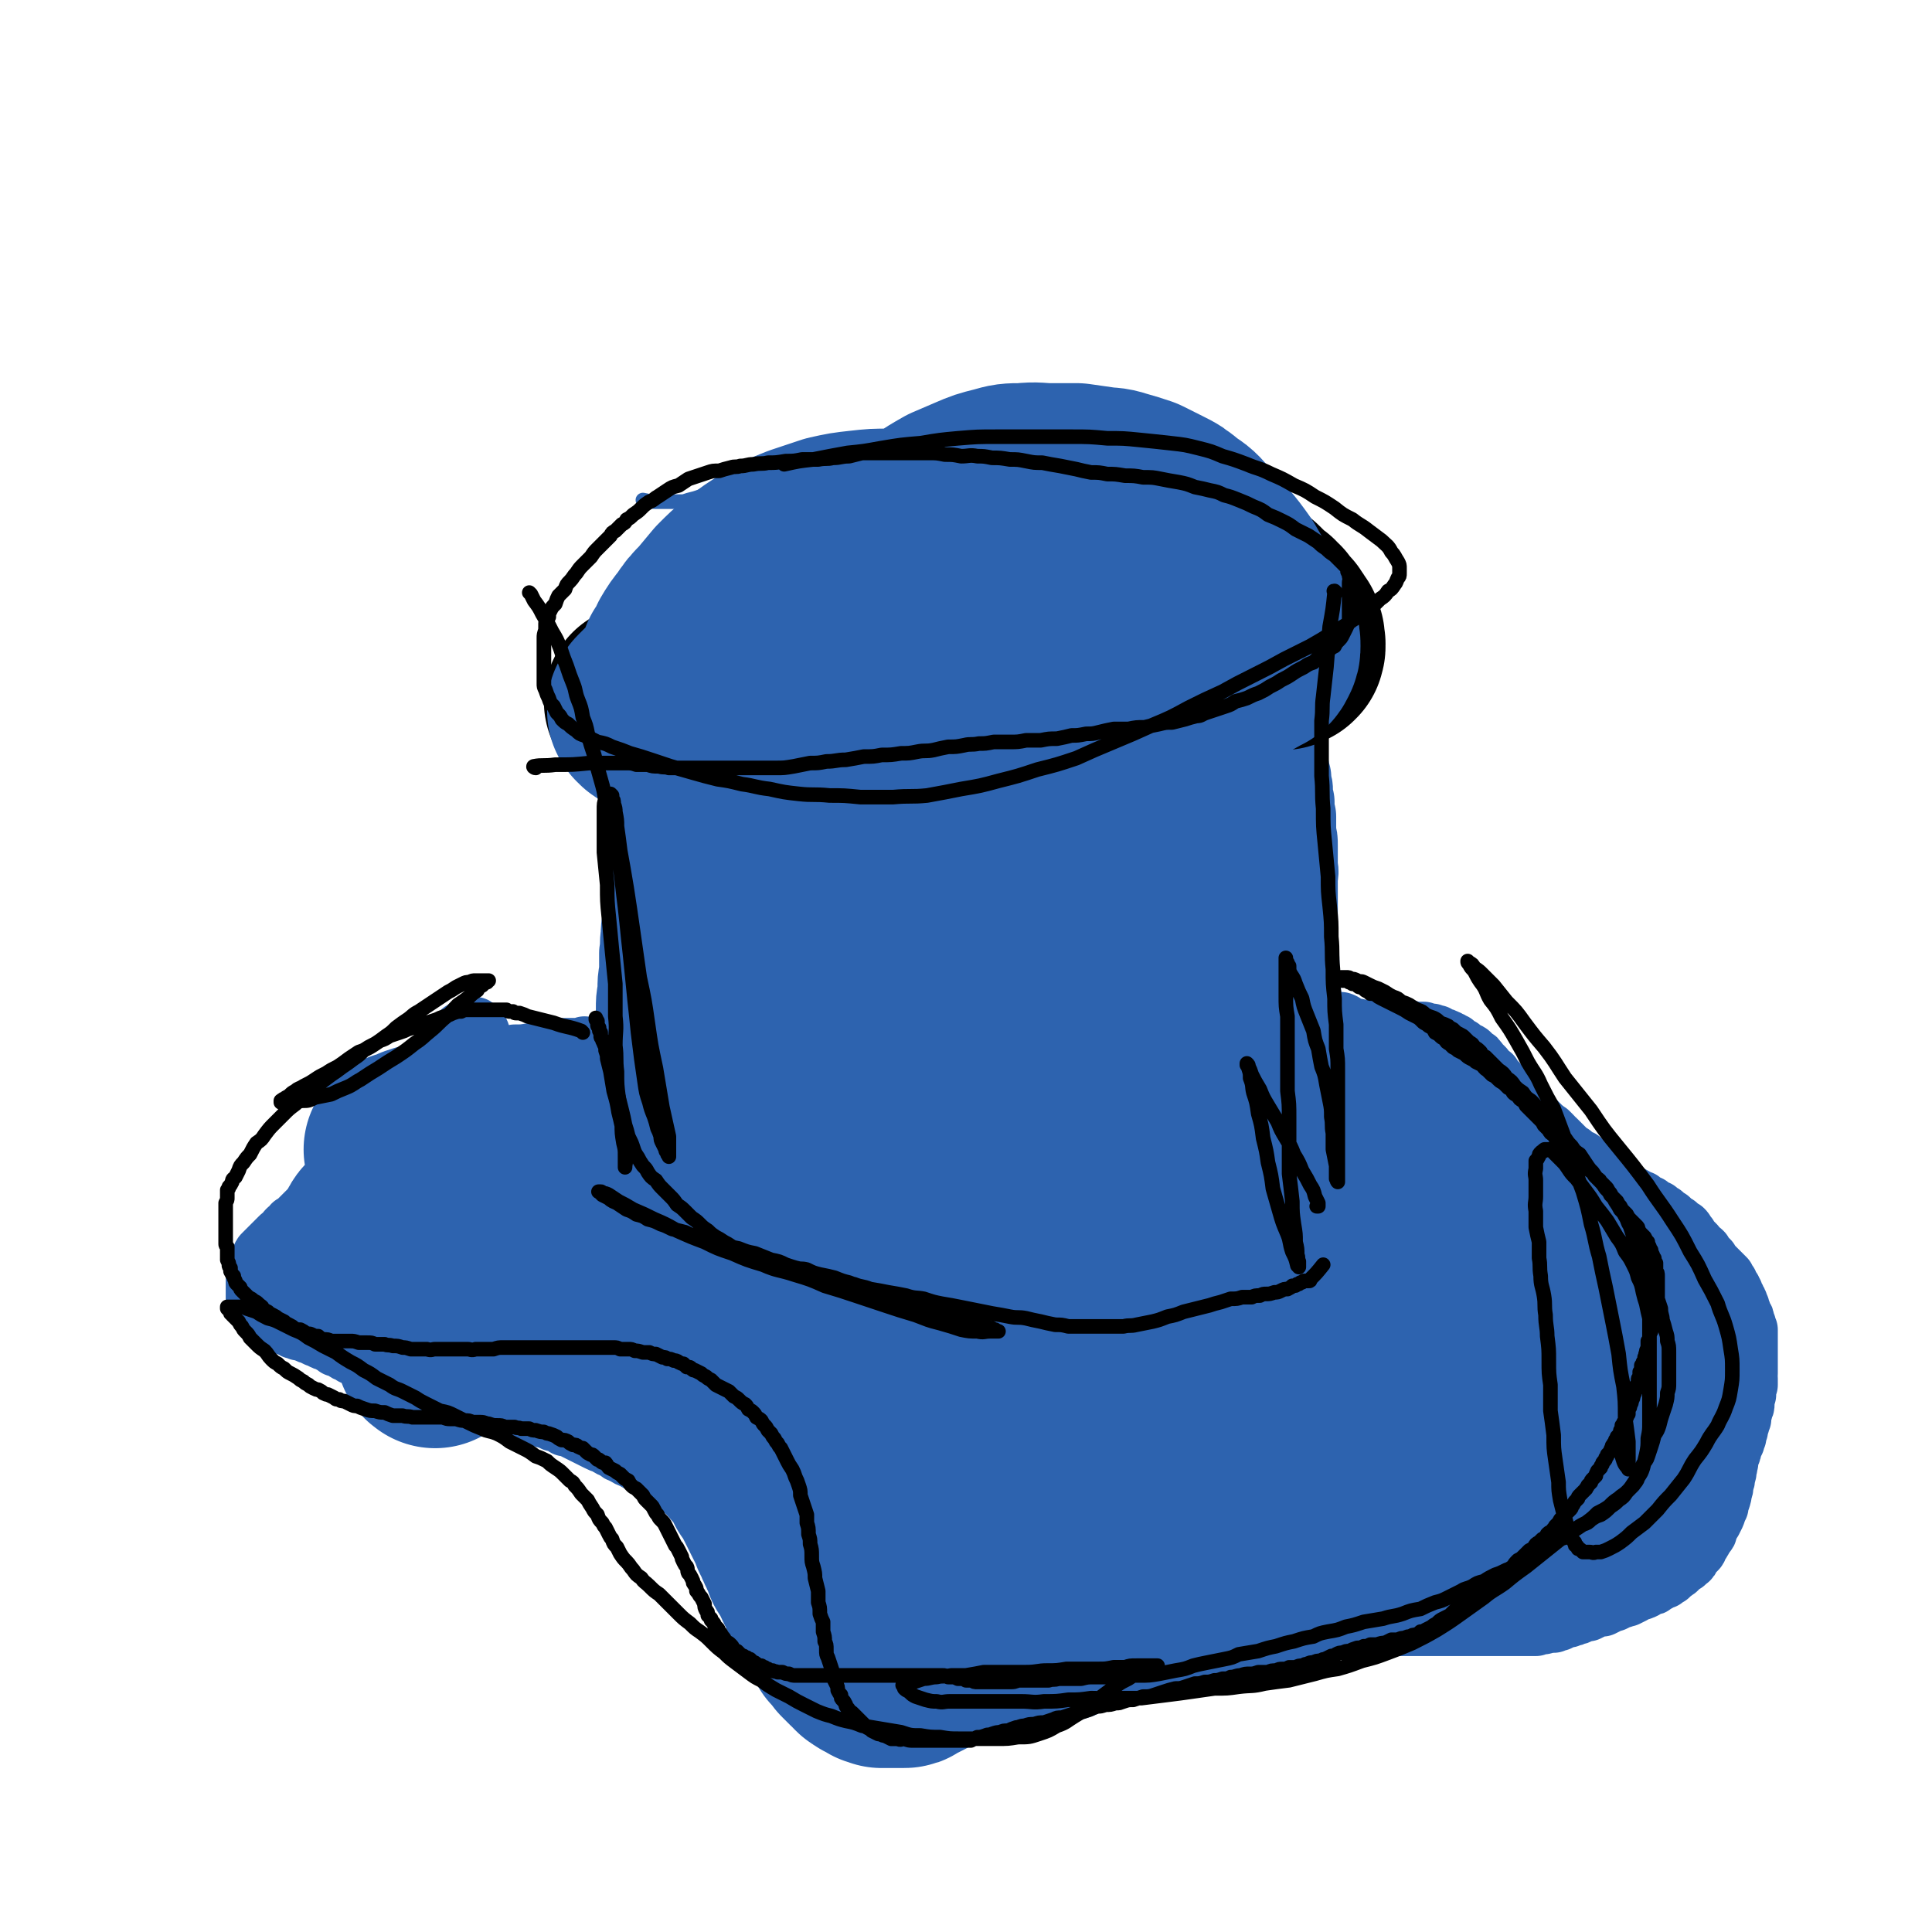 <svg viewBox='0 0 1190 1190' version='1.1' xmlns='http://www.w3.org/2000/svg' xmlns:xlink='http://www.w3.org/1999/xlink'><g fill='none' stroke='#2D63AF' stroke-width='9' stroke-linecap='round' stroke-linejoin='round'><path d='M399,462c-1,0 -1,-1 -1,-1 -1,0 0,0 0,1 1,7 1,7 2,14 4,26 5,26 8,52 1,8 1,8 1,17 0,7 0,7 0,15 0,6 0,6 1,13 0,6 0,6 0,12 1,7 1,7 1,13 0,7 0,7 1,14 0,6 0,6 0,13 0,7 0,7 0,15 0,9 0,9 0,18 0,11 0,11 1,23 0,12 0,12 0,24 0,13 0,13 0,25 1,13 1,13 1,26 0,12 0,12 1,24 1,10 2,10 3,20 1,11 0,11 1,21 1,9 1,9 2,18 1,7 2,7 3,15 0,6 0,6 1,13 0,5 0,5 1,11 0,3 0,3 1,6 1,2 1,2 1,4 0,0 0,0 0,1 0,0 0,0 0,0 0,-2 0,-3 0,-5 -1,-6 -1,-6 -2,-12 -1,-8 -1,-8 -3,-17 -2,-10 -2,-10 -5,-21 -3,-13 -3,-13 -6,-25 -3,-13 -2,-13 -5,-26 -3,-12 -3,-12 -5,-24 -3,-13 -3,-13 -5,-26 -2,-13 -2,-13 -4,-26 -2,-14 -2,-14 -4,-28 -1,-13 -1,-13 -3,-27 -2,-14 -2,-14 -3,-27 -2,-13 -2,-13 -4,-26 -1,-13 -1,-13 -2,-25 -1,-13 -1,-13 -2,-26 -1,-11 -1,-11 -1,-21 0,-9 0,-9 0,-17 0,-6 0,-6 0,-12 1,-5 1,-5 2,-9 1,-3 1,-3 2,-6 0,-1 0,-1 1,-3 0,0 0,-1 1,-1 0,-1 0,-1 1,-1 0,0 0,0 1,0 1,0 1,0 1,0 2,0 2,0 3,0 1,0 1,0 2,1 1,1 1,1 2,2 1,1 1,1 2,2 1,2 1,2 2,3 1,2 1,2 2,4 1,2 1,2 2,5 0,2 0,2 1,5 0,3 1,3 1,7 1,4 0,4 1,9 0,6 0,6 1,12 0,8 0,8 1,16 1,8 1,8 2,17 1,11 0,11 1,22 1,5 1,5 2,11 '/></g>
<g fill='none' stroke='#2D63AF' stroke-width='60' stroke-linecap='round' stroke-linejoin='round'><path d='M406,537c-1,0 -1,-1 -1,-1 0,0 0,1 1,1 1,0 1,0 3,0 2,0 2,0 4,0 3,0 3,0 5,0 3,0 3,0 6,0 3,0 3,0 7,0 3,0 3,0 7,0 3,0 3,0 6,0 4,0 4,0 7,0 4,0 4,0 7,0 4,0 4,0 7,0 4,0 4,0 9,0 4,0 4,0 8,0 5,0 5,0 9,0 4,0 4,0 8,0 4,0 4,0 8,-1 5,-1 5,-1 9,-2 5,0 5,-1 10,-1 5,-1 5,0 10,-1 6,0 6,0 11,0 5,0 5,0 10,0 6,0 6,0 11,-1 4,0 4,0 9,0 4,0 4,0 9,0 4,0 4,0 8,0 4,1 4,1 8,1 4,1 4,1 7,1 4,1 4,1 7,2 3,0 3,1 6,1 3,1 3,1 6,1 2,1 2,0 4,1 2,0 2,0 3,0 1,0 1,1 2,1 1,0 1,0 1,0 1,1 1,1 1,1 0,0 0,0 0,0 0,0 0,0 -1,0 -3,0 -3,0 -5,0 -4,0 -4,1 -8,0 -5,-1 -5,-1 -10,-2 -6,-2 -6,-2 -11,-4 -5,-1 -5,-2 -11,-4 -6,-2 -6,-2 -11,-4 -7,-3 -7,-3 -14,-6 -7,-3 -7,-3 -13,-6 -7,-2 -7,-2 -14,-5 -6,-3 -6,-3 -12,-6 -5,-2 -5,-2 -10,-5 -6,-2 -6,-2 -12,-5 -5,-2 -5,-3 -10,-5 -5,-2 -5,-3 -10,-5 -5,-2 -5,-2 -10,-4 -5,-2 -5,-2 -10,-3 -4,-1 -4,-2 -8,-3 -4,-1 -4,-1 -8,-2 -3,0 -3,-1 -6,-1 -2,0 -2,0 -5,-1 -3,0 -3,0 -5,0 -3,0 -3,0 -5,-1 -2,0 -2,0 -4,0 -2,0 -2,0 -4,0 -2,0 -2,0 -4,0 -1,0 -1,0 -3,-1 -1,0 -1,0 -2,0 -1,-1 -1,-1 -2,-1 -2,0 -2,0 -3,0 -1,0 -1,0 -2,0 0,0 0,0 -1,-1 -1,0 -1,0 -1,0 0,0 0,0 -1,0 0,0 0,0 0,0 0,0 0,0 -1,0 0,0 0,0 0,0 1,0 1,0 2,0 1,1 1,1 3,2 2,0 2,0 3,1 2,0 2,1 4,1 2,1 2,1 4,2 2,1 2,1 5,1 2,1 2,1 5,2 2,1 2,1 4,1 3,1 3,1 6,2 3,1 3,1 6,2 2,1 2,1 5,2 4,1 4,1 7,2 3,1 3,1 7,2 4,1 4,1 8,2 4,0 4,0 8,1 4,0 4,0 8,0 4,1 5,1 9,1 4,1 4,1 9,2 4,1 4,1 8,1 4,1 4,1 9,1 4,0 4,0 9,1 4,0 4,0 9,1 4,0 4,0 8,0 4,0 4,0 9,0 4,0 4,0 8,0 4,0 4,0 9,1 4,0 4,0 8,1 4,0 4,0 7,1 4,0 4,0 8,0 5,0 5,-1 9,0 4,0 4,0 8,0 4,0 4,0 8,0 5,0 5,0 9,0 4,0 4,0 8,0 4,0 4,0 8,0 3,0 3,0 7,-1 4,0 4,0 7,0 3,-1 3,-1 7,-1 3,-1 3,-1 6,-2 4,-1 4,-1 8,-1 3,-1 3,-1 7,-2 3,-1 3,0 7,-1 4,-1 3,-1 7,-2 3,-1 3,-1 6,-2 3,-1 3,-1 6,-2 3,-1 3,-1 5,-2 3,-1 3,0 5,-1 2,-1 2,-1 5,-2 2,-1 2,-1 4,-2 2,-1 2,-1 3,-2 2,-1 2,-1 3,-2 1,-2 1,-2 3,-3 2,-1 2,-1 3,-3 2,-1 2,-2 3,-3 2,-2 2,-2 3,-4 2,-2 2,-2 4,-4 1,-1 2,-1 3,-3 2,-2 2,-2 3,-4 1,-1 1,-1 3,-2 1,-2 1,-2 2,-3 1,-1 1,-1 2,-2 1,-2 2,-2 3,-3 1,-1 1,-1 2,-2 2,-1 1,-1 3,-2 1,-1 1,-1 2,-2 1,-1 1,-1 2,-2 1,-1 1,-1 2,-3 1,0 1,0 2,-1 1,-1 1,-1 2,-2 1,-1 1,-1 2,-3 1,-1 1,-1 2,-1 1,-1 0,-1 1,-2 1,-1 1,-1 2,-2 0,0 0,0 1,-1 0,0 0,0 0,0 0,0 0,0 0,0 0,0 0,0 0,0 0,0 0,0 -1,1 -1,0 -1,0 -2,1 -1,0 -1,0 -3,1 -1,2 -1,1 -3,3 -2,1 -2,1 -4,3 -2,1 -2,2 -5,3 -2,2 -2,2 -5,4 -3,1 -3,1 -6,3 -3,2 -3,2 -6,4 -4,1 -4,1 -7,3 -4,2 -4,2 -7,4 -4,1 -4,1 -7,3 -3,1 -3,1 -7,3 -3,1 -3,1 -7,3 -4,1 -4,1 -8,3 -3,1 -3,1 -7,3 -4,1 -4,1 -7,3 -3,1 -3,1 -7,2 -3,2 -3,2 -6,3 -3,2 -3,2 -6,3 -3,1 -3,1 -6,2 -3,1 -3,1 -5,2 -3,1 -3,1 -5,2 -3,1 -3,1 -5,2 -3,1 -3,1 -6,2 -2,0 -2,0 -5,1 -3,1 -3,1 -5,2 -3,1 -3,1 -6,2 -3,1 -3,1 -6,2 -3,1 -4,1 -7,2 -3,0 -3,0 -6,1 -3,1 -3,1 -6,2 -3,0 -3,0 -6,0 -3,1 -3,1 -6,1 -3,0 -3,0 -6,0 -3,0 -3,1 -6,1 -2,0 -2,0 -5,0 -3,0 -3,0 -6,0 -3,0 -3,0 -6,0 -4,0 -4,0 -7,0 -4,0 -4,0 -7,0 -4,0 -4,0 -7,0 -3,0 -3,0 -6,0 -4,0 -4,0 -7,0 -2,0 -2,0 -5,0 -2,-1 -2,-1 -5,-1 -2,0 -2,0 -4,-1 -2,0 -2,-1 -4,-1 -1,0 -1,0 -2,-1 -2,0 -2,0 -3,0 -1,0 -1,0 -2,0 -1,0 -1,0 -1,-1 -2,0 -2,0 -3,0 0,-1 0,-1 -1,-1 -1,0 -1,0 -1,0 -1,-1 -1,-1 -2,-1 0,0 0,0 -1,0 0,-1 0,-1 0,-1 0,0 0,0 -1,0 0,0 0,0 0,0 0,0 0,0 0,0 0,-1 0,0 0,-1 0,0 0,0 0,0 0,0 0,0 0,0 0,-1 0,-1 1,-1 0,-1 0,-1 1,-1 1,-1 1,-1 3,-2 1,0 1,0 3,-1 2,-1 2,0 5,-1 2,0 2,0 5,-1 3,-1 3,-1 7,-2 3,-1 3,-1 7,-1 4,-2 4,-2 8,-3 4,-1 4,-1 9,-2 4,-1 4,-1 8,-2 4,-1 4,-1 8,-2 5,-1 5,-1 9,-2 4,-2 4,-2 9,-3 5,-2 5,-2 10,-3 5,-2 5,-2 11,-4 5,-1 5,-1 10,-3 6,-1 6,-1 12,-3 6,-1 6,-1 12,-3 6,-2 6,-2 13,-4 5,-1 5,-1 11,-3 5,-2 5,-2 10,-3 5,-1 5,-1 10,-2 5,0 5,0 10,-1 4,-1 4,-1 9,-1 4,-1 4,-1 8,-1 3,0 3,0 6,0 3,-1 3,0 6,-1 3,0 3,0 6,0 3,0 3,0 5,0 2,0 2,0 3,0 2,0 2,0 3,0 1,0 1,0 2,0 1,1 1,0 2,1 1,0 1,0 2,0 0,1 0,1 1,1 1,0 1,0 2,1 1,0 1,0 2,1 0,0 0,0 1,1 1,1 1,1 2,1 1,1 1,1 2,2 1,0 1,0 2,1 1,1 1,1 1,1 1,1 1,1 2,1 1,1 1,1 2,2 0,0 0,0 1,1 1,1 1,1 2,1 1,1 0,1 1,2 1,1 1,1 2,2 1,1 1,1 2,2 1,1 1,1 2,3 1,1 1,1 2,2 1,2 1,2 3,3 1,2 1,2 2,3 1,2 1,2 1,4 1,2 1,2 2,4 1,2 1,2 2,4 0,2 0,2 1,4 0,2 0,2 0,4 1,2 1,2 1,4 0,2 0,2 0,3 0,2 0,2 1,4 0,3 0,3 0,5 0,2 0,2 1,4 0,3 0,3 0,6 0,2 0,2 0,5 1,3 1,3 1,7 0,3 0,3 0,6 0,3 0,3 0,7 1,4 0,4 0,7 0,4 0,4 0,8 0,3 0,3 0,7 0,4 0,4 0,8 0,4 0,4 0,9 0,4 0,4 0,9 0,4 0,4 1,9 0,5 0,5 0,10 1,6 1,6 1,11 1,6 1,6 1,12 0,4 0,4 0,9 0,5 0,5 0,10 1,4 1,4 1,8 1,4 1,4 1,9 1,4 1,4 1,9 1,5 1,5 1,10 1,5 1,5 1,11 0,5 0,5 0,10 1,5 1,5 1,10 0,5 0,5 1,10 0,5 0,5 0,10 0,5 0,5 1,10 0,5 0,5 0,9 0,5 0,5 0,9 1,3 1,3 1,7 0,3 0,3 0,7 0,3 0,3 0,6 0,3 0,3 0,6 0,3 0,3 1,6 0,3 0,3 0,6 0,2 0,2 0,5 0,2 0,2 0,5 0,2 0,2 0,4 0,2 0,2 0,4 0,2 0,2 0,3 0,1 0,1 0,3 0,1 0,1 0,2 0,2 0,2 -1,3 0,1 0,1 -1,2 -1,1 -1,1 -2,2 -1,2 -1,2 -2,3 -2,1 -2,1 -3,2 -2,2 -2,2 -4,3 -2,1 -2,1 -5,2 -3,1 -3,1 -5,2 -4,1 -4,1 -7,2 -4,1 -4,1 -8,2 -5,0 -5,0 -9,1 -4,1 -4,1 -8,2 -4,1 -4,1 -8,1 -4,1 -4,1 -8,2 -4,1 -4,1 -8,2 -5,1 -5,1 -10,2 -5,1 -5,1 -10,2 -5,1 -5,1 -11,2 -5,1 -5,0 -11,1 -5,1 -5,1 -10,2 -5,1 -5,1 -10,2 -5,1 -5,1 -10,2 -6,1 -6,1 -11,2 -7,1 -7,1 -13,2 -6,1 -6,1 -13,1 -5,1 -5,0 -11,1 -6,0 -6,0 -12,0 -6,1 -6,1 -11,2 -6,1 -6,1 -11,2 -6,1 -6,1 -12,2 -5,1 -5,1 -11,2 -6,1 -6,1 -11,2 -5,0 -5,0 -10,1 -5,1 -5,1 -10,2 -5,1 -5,1 -10,2 -5,1 -5,1 -10,1 -5,1 -5,1 -9,1 -5,1 -5,1 -10,1 -4,0 -4,0 -9,0 -5,0 -5,0 -9,0 -4,0 -4,0 -8,0 -4,-1 -4,-1 -7,-2 -4,-1 -4,-1 -7,-2 -3,-1 -3,-1 -6,-3 -3,-1 -3,-1 -6,-3 -2,-2 -2,-2 -5,-4 -3,-2 -3,-2 -5,-4 -2,-3 -2,-3 -4,-6 -3,-3 -3,-3 -5,-6 -2,-4 -2,-4 -4,-8 -2,-5 -2,-5 -4,-10 -1,-6 -1,-6 -3,-11 -1,-6 -1,-6 -2,-12 -1,-6 -1,-6 -1,-12 -1,-6 -1,-6 -1,-12 -1,-7 -1,-7 -1,-13 0,-7 0,-7 0,-14 0,-8 0,-8 0,-16 0,-9 0,-9 0,-18 0,-8 0,-8 0,-17 0,-9 0,-9 0,-18 0,-10 0,-10 0,-19 0,-8 0,-8 0,-17 0,-7 0,-7 1,-15 0,-6 0,-6 1,-13 0,-6 1,-6 1,-13 0,-6 0,-6 1,-12 0,-6 0,-6 1,-12 0,-5 0,-5 0,-11 1,-5 0,-5 1,-11 0,-4 0,-4 1,-9 0,-4 0,-4 1,-8 0,-2 0,-2 1,-4 0,-2 0,-2 0,-3 1,-1 1,-1 1,-2 0,0 0,0 0,0 0,0 0,-1 0,-1 0,1 0,1 0,1 1,2 1,2 2,4 0,3 0,3 1,6 0,4 0,4 1,8 0,4 0,4 1,8 1,5 1,5 2,9 1,6 2,6 3,11 1,5 1,5 2,11 2,7 2,7 3,13 2,8 2,8 3,16 2,10 2,10 4,19 2,10 2,10 4,20 2,10 2,10 4,20 2,9 2,9 4,18 2,8 2,8 4,17 2,8 2,8 4,15 2,8 2,8 4,15 2,8 2,8 4,15 2,6 2,6 4,12 1,5 1,5 3,10 2,3 2,3 3,6 1,3 1,3 2,5 1,1 1,1 1,3 0,0 1,0 1,1 0,0 0,0 0,0 0,-1 0,-1 0,-1 0,-4 1,-4 0,-9 0,-10 1,-10 0,-20 -2,-17 -2,-17 -4,-33 -3,-21 -3,-21 -5,-41 -3,-22 -3,-22 -6,-44 -2,-22 -2,-22 -5,-43 -2,-19 -2,-19 -3,-38 -2,-16 -2,-16 -3,-32 -2,-13 -2,-13 -2,-26 -1,-11 -1,-11 -1,-23 -1,-8 0,-8 0,-17 0,-7 0,-7 0,-14 0,-4 0,-4 0,-7 0,-2 0,-2 0,-4 0,-1 0,-1 0,-1 0,0 0,0 0,0 0,2 0,2 1,4 1,4 1,4 2,8 1,5 1,5 2,10 1,5 1,6 2,11 0,6 0,7 1,13 1,7 1,7 2,14 1,8 1,8 2,16 1,8 0,8 1,17 0,8 0,8 1,16 0,8 0,8 1,17 0,11 0,11 1,22 1,13 1,13 2,25 1,13 1,13 2,27 2,12 2,12 3,25 1,11 1,11 1,22 1,9 0,9 1,18 1,8 1,8 2,16 0,6 0,6 1,13 1,5 1,5 1,10 0,3 0,3 0,7 0,2 1,2 1,3 0,1 0,1 0,2 0,0 0,0 0,0 -2,-2 -2,-2 -3,-4 -3,-5 -3,-5 -6,-11 -5,-10 -5,-10 -9,-19 -5,-14 -5,-14 -10,-27 -5,-16 -5,-16 -10,-31 -5,-14 -5,-14 -10,-29 -3,-10 -3,-10 -6,-21 -2,-7 -2,-7 -5,-14 -1,-4 -2,-4 -3,-8 -1,-3 -1,-3 -2,-5 -1,-2 -1,-2 -1,-3 0,0 0,-1 0,0 0,1 0,2 0,4 0,4 1,4 1,8 2,7 2,7 4,14 2,9 2,9 4,19 3,11 3,11 6,22 4,14 4,14 7,27 3,13 3,13 6,26 4,13 4,13 7,25 3,14 3,14 6,27 3,12 3,12 6,24 3,11 3,11 6,21 2,8 2,9 6,16 2,6 2,6 4,11 2,3 2,3 4,5 0,1 0,1 1,2 0,0 0,1 1,0 0,0 0,0 1,-1 1,-7 1,-7 1,-13 1,-15 0,-15 -1,-29 -1,-19 -1,-19 -4,-39 -3,-23 -3,-23 -6,-45 -4,-24 -5,-24 -9,-48 -4,-21 -3,-21 -8,-43 -3,-18 -4,-18 -8,-37 -3,-15 -3,-15 -7,-30 -3,-13 -3,-12 -6,-25 -3,-9 -4,-9 -7,-19 -2,-7 -3,-7 -5,-15 -2,-5 -2,-5 -4,-10 -2,-4 -2,-4 -3,-7 -1,-2 -1,-2 -2,-4 0,-1 0,-1 0,-1 0,0 0,-1 0,0 0,0 0,0 0,1 0,2 0,2 0,4 1,5 1,5 2,10 3,8 3,8 5,16 3,11 3,11 6,23 4,14 4,14 8,28 4,16 4,16 8,32 4,17 4,17 8,34 4,17 4,17 8,34 4,16 4,16 8,32 3,14 3,14 6,28 3,11 3,11 6,22 2,9 2,9 5,18 1,6 1,5 3,11 1,4 1,4 2,7 1,1 0,1 1,3 0,0 0,0 0,0 0,-1 0,-2 0,-3 -1,-7 -1,-7 -3,-14 -3,-13 -3,-13 -6,-25 -4,-16 -4,-16 -8,-31 -4,-17 -4,-17 -9,-34 -4,-16 -4,-16 -8,-32 -4,-17 -4,-17 -8,-33 -4,-16 -4,-16 -9,-31 -4,-15 -4,-15 -8,-31 -4,-14 -4,-13 -7,-27 -3,-11 -3,-11 -6,-22 -1,-7 -1,-7 -2,-14 -1,-5 -1,-5 -1,-9 0,-3 0,-3 0,-5 0,-1 0,-1 0,-3 0,0 0,-1 0,-1 0,0 0,1 1,1 1,3 1,3 3,5 3,6 3,6 5,13 4,10 4,10 8,21 4,13 4,13 8,27 4,13 4,13 8,27 4,15 5,15 9,30 4,18 4,18 9,35 4,17 4,17 8,33 4,15 4,15 8,29 3,12 3,12 5,24 3,11 3,11 6,22 2,11 2,11 4,21 2,10 2,10 3,19 1,7 1,7 2,14 1,5 1,5 2,10 0,3 0,3 1,6 0,1 0,1 0,2 1,1 1,1 1,1 0,0 0,0 0,0 1,-2 1,-2 2,-4 1,-4 2,-4 2,-9 1,-7 1,-7 1,-14 1,-10 1,-10 1,-19 0,-13 0,-13 0,-25 0,-14 0,-14 -1,-28 -1,-14 -1,-14 -3,-28 -1,-15 -1,-15 -3,-29 -2,-13 -2,-13 -4,-26 -2,-10 -2,-10 -4,-21 -2,-7 -2,-7 -4,-14 -1,-5 -1,-5 -2,-10 0,-3 0,-3 -1,-6 -1,-2 -1,-2 -1,-4 -1,-1 -1,-1 -2,-2 0,-1 0,-1 0,-2 -1,0 -1,0 -1,-1 0,0 0,0 0,0 0,1 0,1 0,2 0,4 -1,4 0,9 1,8 1,8 3,16 3,13 3,13 6,25 4,14 4,14 7,29 4,14 4,14 7,28 3,13 3,13 6,26 3,13 3,13 6,26 3,12 3,12 6,24 3,11 2,11 5,21 3,8 3,8 5,16 2,5 2,5 4,10 1,2 1,2 2,5 0,1 0,1 1,2 0,1 0,1 0,1 0,-3 0,-3 0,-6 -1,-8 0,-8 -2,-16 -2,-15 -2,-15 -5,-29 -3,-18 -4,-18 -7,-36 -4,-19 -4,-19 -9,-39 -4,-20 -4,-20 -9,-40 -3,-16 -3,-16 -8,-32 -3,-12 -3,-12 -6,-25 -3,-8 -3,-8 -5,-17 -2,-6 -1,-6 -3,-12 -2,-4 -2,-4 -3,-7 -1,-2 -1,-2 -2,-4 0,0 0,0 0,-1 0,0 0,-1 0,0 -1,0 -1,0 -1,1 0,3 0,3 -1,7 0,5 0,5 0,11 0,8 0,8 1,17 1,12 2,12 3,24 2,12 1,12 3,25 1,12 1,12 3,23 1,12 1,12 3,24 2,11 2,11 3,23 2,13 2,13 4,26 2,15 2,15 4,29 2,13 2,13 4,26 2,10 2,10 4,20 2,7 2,7 5,14 1,4 1,4 3,9 1,2 1,2 3,5 1,1 1,1 2,3 1,0 1,0 3,1 1,0 1,0 2,0 3,-1 3,-1 5,-2 3,-3 3,-3 6,-7 4,-5 3,-5 6,-11 4,-9 5,-9 8,-19 3,-11 3,-11 6,-22 3,-12 2,-12 5,-24 2,-12 2,-12 5,-24 2,-11 2,-11 3,-22 2,-10 2,-10 2,-20 1,-8 0,-8 0,-16 0,-7 0,-7 0,-13 0,-4 0,-4 0,-8 0,-2 0,-2 0,-5 0,-1 0,-1 0,-3 0,-1 0,-1 -1,-2 0,-1 0,-1 -1,-3 -1,-1 -1,-1 -3,-2 -1,-1 -1,-1 -3,-2 -2,-1 -2,-1 -5,-1 -3,0 -3,0 -6,0 -3,0 -3,0 -7,0 -4,1 -4,1 -7,3 -4,1 -4,1 -8,4 -3,2 -4,2 -7,5 -4,4 -4,4 -7,9 -4,6 -4,6 -7,13 -3,8 -3,8 -6,16 -2,10 -2,10 -5,19 -2,9 -2,9 -3,19 -2,10 -2,10 -2,20 0,11 0,11 1,22 0,10 0,11 2,21 1,8 1,8 4,16 2,7 2,7 5,12 3,5 3,5 7,10 4,3 4,3 8,6 4,3 4,3 8,5 4,1 4,1 9,1 4,1 5,1 9,0 5,-1 5,-1 9,-4 5,-3 5,-3 9,-7 5,-5 5,-6 8,-12 4,-7 4,-7 7,-14 4,-9 3,-9 6,-19 2,-10 2,-11 4,-21 2,-11 2,-11 3,-22 2,-11 2,-11 3,-22 0,-9 0,-9 0,-18 0,-8 0,-8 0,-16 1,-7 1,-7 1,-14 0,-6 0,-6 0,-12 0,-6 0,-6 -1,-11 -2,-5 -2,-5 -4,-10 -1,-4 -2,-4 -4,-9 -2,-3 -2,-3 -4,-6 -2,-2 -2,-2 -5,-4 -1,-1 -2,-1 -4,-2 -2,-1 -2,-1 -4,-1 -3,0 -3,0 -6,1 -3,1 -3,1 -6,3 -3,2 -3,2 -6,6 -4,4 -4,4 -7,9 -3,5 -3,5 -6,11 -3,7 -3,7 -4,14 -3,8 -3,8 -4,16 -1,9 0,9 0,19 -1,9 -1,9 0,18 0,7 0,7 1,15 1,7 2,7 4,14 2,7 2,7 5,14 3,6 3,6 8,12 3,5 3,6 7,10 4,4 4,4 9,7 4,2 4,2 9,4 4,2 4,2 9,2 5,1 6,1 11,0 5,0 5,0 10,-1 6,-2 6,-2 11,-5 5,-2 5,-2 10,-6 5,-3 5,-3 9,-7 4,-4 4,-4 8,-9 3,-4 3,-4 6,-9 3,-5 3,-5 5,-11 2,-6 2,-6 3,-12 1,-6 1,-6 1,-12 0,-6 0,-6 0,-12 0,-5 0,-5 -1,-10 -1,-5 -1,-5 -4,-9 -2,-5 -2,-5 -5,-9 -3,-4 -3,-5 -7,-9 -4,-4 -4,-4 -8,-7 -5,-4 -5,-4 -10,-6 -6,-3 -6,-3 -11,-6 -5,-2 -5,-2 -11,-3 -6,-2 -6,-2 -12,-2 -6,-1 -6,-1 -11,0 -7,1 -7,1 -13,3 -7,2 -7,2 -13,6 -6,5 -6,5 -11,10 -6,6 -6,6 -11,13 -5,8 -5,8 -8,16 -4,8 -4,8 -7,17 -2,8 -3,8 -4,15 -1,7 -1,7 -2,14 0,6 0,6 1,12 1,6 1,7 4,12 3,7 3,7 7,12 5,6 5,6 12,11 6,5 6,6 13,9 8,4 8,4 16,5 9,2 9,2 18,2 10,0 10,0 20,0 10,-1 10,0 21,-2 10,-2 10,-2 20,-5 10,-3 10,-3 19,-6 10,-4 10,-4 19,-8 9,-5 9,-5 17,-10 8,-5 8,-5 15,-10 6,-5 6,-5 11,-10 5,-5 5,-5 9,-10 4,-4 4,-4 7,-8 2,-2 2,-2 3,-5 1,-2 1,-2 2,-4 0,-1 0,-2 0,-3 -1,-2 -1,-2 -2,-4 -1,-3 -2,-3 -4,-6 -3,-3 -2,-3 -6,-6 -4,-4 -4,-4 -9,-6 -5,-4 -5,-4 -11,-7 -7,-3 -7,-3 -14,-5 -8,-3 -8,-3 -15,-5 -8,-2 -8,-2 -15,-3 -8,-1 -8,-1 -15,-1 -8,-1 -8,-1 -16,0 -8,0 -8,-1 -15,1 -7,1 -7,1 -13,4 -6,3 -6,3 -12,6 -5,3 -5,4 -10,7 -4,4 -4,4 -9,8 -4,3 -4,4 -8,7 -3,3 -3,3 -7,6 -4,3 -4,3 -7,6 -1,0 -1,0 -2,1 '/></g>
<g fill='none' stroke='#2D63AF' stroke-width='120' stroke-linecap='round' stroke-linejoin='round'><path d='M633,803c0,0 -1,0 -1,-1 1,-4 2,-4 4,-8 5,-12 5,-12 9,-24 3,-8 3,-8 4,-16 1,-6 1,-7 1,-13 1,-7 1,-7 1,-14 0,-7 0,-7 0,-15 0,-9 0,-9 0,-17 0,-8 0,-8 0,-16 -1,-7 -1,-7 -2,-14 -1,-5 -1,-5 -2,-11 -1,-4 -1,-4 -2,-9 -1,-3 -1,-3 -2,-6 -1,-3 0,-3 -2,-5 0,-1 0,-1 -1,-2 -1,-1 -1,-1 -2,-1 0,-1 0,-1 -1,-1 -1,0 -1,0 -2,0 -2,0 -2,0 -3,1 -2,1 -3,1 -4,3 -3,3 -3,3 -5,7 -3,5 -3,5 -4,10 -3,6 -2,6 -4,13 -1,7 -1,7 -2,15 -1,7 0,7 -1,14 0,6 0,6 0,12 0,5 0,5 0,10 1,5 0,5 1,10 1,5 1,5 2,9 2,5 2,5 4,9 3,5 3,5 6,9 4,5 4,5 7,9 4,4 4,4 8,8 3,4 3,4 7,8 4,3 5,3 9,6 4,3 4,3 8,6 4,2 4,2 8,4 4,1 4,2 8,3 3,0 3,0 7,0 3,0 3,0 6,0 3,-1 3,-1 6,-2 3,-2 3,-1 5,-4 3,-2 3,-2 5,-6 3,-4 3,-4 5,-9 3,-6 3,-7 5,-13 2,-8 2,-8 3,-15 1,-8 1,-8 2,-17 1,-8 1,-8 2,-16 1,-8 1,-8 2,-16 1,-7 0,-7 1,-15 0,-7 0,-7 0,-14 0,-6 0,-6 0,-13 0,-6 0,-6 -1,-13 0,-6 0,-6 -2,-12 -1,-7 -1,-7 -3,-13 -2,-6 -2,-6 -4,-11 -2,-6 -2,-6 -4,-11 -3,-5 -3,-5 -5,-10 -3,-4 -3,-4 -5,-8 -2,-2 -2,-2 -4,-5 -1,-2 -1,-2 -3,-4 -2,-1 -2,-1 -3,-2 -1,-1 -1,-1 -2,-2 -1,0 -1,0 -2,0 -2,0 -2,0 -3,1 -3,1 -3,1 -5,3 -2,3 -2,3 -4,7 -3,5 -3,5 -4,10 -2,7 -2,7 -3,13 -2,7 -2,7 -3,15 -1,7 -1,7 -2,15 -1,8 -1,8 -2,16 0,9 -1,9 -1,19 0,9 0,9 0,19 0,10 0,10 1,20 1,9 2,9 3,18 2,9 2,8 3,17 2,7 2,8 4,15 1,6 1,6 4,11 2,4 2,4 5,8 2,3 2,3 5,5 2,2 2,2 5,3 2,2 2,2 5,2 3,0 3,0 6,0 3,0 3,0 6,-1 3,0 3,0 6,-1 2,-1 2,-1 5,-3 2,-1 3,-1 5,-3 2,-3 2,-3 4,-6 2,-3 2,-3 3,-7 2,-5 2,-5 3,-10 2,-6 2,-6 3,-13 1,-7 0,-7 0,-15 0,-8 0,-8 0,-16 0,-8 0,-8 0,-17 0,-8 0,-8 -1,-16 0,-8 0,-8 -1,-16 0,-7 0,-7 0,-14 -1,-7 -2,-7 -3,-13 -2,-6 -2,-6 -3,-12 -2,-6 -2,-6 -4,-12 -1,-5 -1,-5 -3,-10 -2,-4 -2,-4 -3,-7 -1,-3 -1,-3 -3,-5 0,-2 0,-2 -1,-3 -1,-1 -1,-1 -1,-1 0,-1 0,-1 -1,-1 0,0 0,0 0,0 0,0 0,0 -1,0 -1,0 -1,0 -2,0 -1,1 -1,1 -2,3 -2,2 -2,2 -3,6 -2,4 -2,4 -2,9 -1,6 -1,6 -1,12 0,8 0,8 0,16 0,9 0,9 0,18 0,10 0,10 1,19 1,10 2,10 3,19 1,9 1,9 3,18 1,6 1,6 3,13 1,5 1,5 3,11 1,3 1,3 2,7 1,2 1,2 2,5 1,1 1,1 2,2 0,1 0,1 1,2 0,0 0,0 1,0 0,0 0,0 1,0 1,0 1,0 2,-1 1,-1 1,-1 2,-3 2,-4 2,-5 3,-9 1,-7 0,-7 0,-13 1,-8 0,-9 0,-17 0,-8 0,-8 0,-17 0,-10 0,-10 0,-20 0,-10 0,-10 0,-19 0,-10 0,-10 0,-20 0,-11 0,-11 0,-21 1,-9 1,-9 1,-18 0,-8 0,-8 1,-16 0,-7 0,-7 0,-13 0,-6 0,-6 0,-11 0,-5 0,-5 0,-10 0,-4 0,-4 0,-8 0,-4 0,-4 0,-8 0,-2 0,-2 0,-5 0,-2 0,-2 0,-4 0,-1 0,-1 0,-2 0,0 0,0 0,-1 0,0 0,0 0,0 -1,0 -1,0 -1,0 -1,0 -1,0 -2,1 -1,1 -1,1 -3,2 -2,1 -2,1 -4,1 -3,2 -3,2 -5,3 -3,1 -3,1 -7,2 -3,1 -3,1 -7,2 -4,0 -4,0 -7,1 -4,1 -4,1 -8,1 -4,1 -4,1 -8,2 -4,1 -4,1 -8,2 -3,1 -3,1 -7,3 -4,1 -4,1 -8,2 -4,1 -4,1 -9,3 -4,1 -4,1 -9,3 -6,2 -6,2 -11,4 -5,1 -5,1 -11,3 -5,2 -5,2 -10,4 -4,2 -4,2 -9,4 -5,2 -4,3 -9,5 -5,2 -5,2 -10,3 -4,2 -4,2 -9,3 -4,2 -4,2 -9,3 -4,2 -4,2 -9,3 -3,2 -4,1 -7,3 -4,1 -4,0 -7,1 -2,1 -2,1 -5,2 -1,1 -1,1 -3,1 -1,0 -1,0 -2,1 -1,0 -1,0 -2,0 -1,0 -1,0 -1,0 -1,1 -1,1 -1,1 0,0 0,0 0,0 0,0 0,0 0,0 1,0 1,0 1,0 2,-1 2,-1 3,-2 2,-1 2,-1 4,-2 3,-2 3,-2 6,-4 3,-2 3,-2 6,-5 3,-2 3,-2 6,-4 2,-2 2,-2 5,-3 3,-2 3,-2 5,-3 3,-1 3,-1 6,-2 2,-1 2,-1 4,-2 1,0 1,0 2,-1 1,0 1,0 2,0 0,0 0,0 0,0 0,0 0,0 0,0 0,0 0,0 0,0 -1,1 -1,1 -2,2 -1,0 -1,1 -3,1 -1,2 -1,2 -3,3 -2,1 -2,1 -4,2 -2,2 -2,2 -4,3 -2,2 -2,2 -5,3 -2,2 -2,2 -5,3 -3,2 -3,2 -6,3 -2,1 -2,1 -5,3 -3,1 -3,1 -6,2 -3,0 -3,1 -5,1 -3,1 -3,0 -6,1 -2,0 -3,0 -5,0 -2,0 -2,0 -4,0 -2,0 -2,0 -4,0 -2,0 -2,0 -4,0 -2,0 -2,0 -3,0 -1,0 -1,0 -3,0 -1,0 -1,0 -3,0 -2,0 -2,0 -3,0 -1,0 -1,0 -3,0 -1,0 -1,0 -2,0 -1,0 -1,0 -1,0 -1,0 -1,0 -2,0 -1,0 -1,0 -1,0 -1,0 -1,0 -2,0 0,0 0,-1 -1,-1 0,0 0,0 -1,0 0,0 0,0 0,0 -1,0 -1,-1 -1,-1 0,0 0,0 0,0 0,0 0,0 0,0 -1,0 -1,0 -1,0 0,0 0,0 0,0 0,0 0,0 0,-1 -1,0 -1,0 -1,0 0,-2 0,-2 -1,-3 -1,-2 -1,-2 -1,-3 '/></g>
<g fill='none' stroke='#2D63AF' stroke-width='36' stroke-linecap='round' stroke-linejoin='round'><path d='M328,698c0,0 -1,0 -1,-1 0,0 1,0 1,0 1,0 1,0 2,0 2,-1 2,-1 4,-2 3,0 3,0 5,-1 3,-1 3,-1 5,-2 2,0 2,0 3,-1 1,0 1,-1 2,-1 1,0 1,0 2,0 0,0 0,0 1,0 0,0 0,0 0,0 0,0 0,0 0,0 0,0 0,0 0,0 0,0 1,0 1,0 -1,0 -1,0 -2,0 -1,0 -1,0 -2,0 -2,0 -2,0 -3,0 -2,0 -2,0 -4,1 -2,0 -2,0 -4,0 -1,0 -1,0 -3,0 -1,1 -1,1 -3,1 -2,0 -2,0 -4,1 -1,0 -1,0 -3,0 -1,1 -1,1 -2,1 -2,0 -2,0 -4,1 -1,0 -1,0 -3,0 -2,0 -2,0 -3,1 -2,0 -2,0 -4,0 -2,0 -2,0 -3,0 -2,0 -2,0 -3,0 -2,1 -2,1 -3,1 -1,0 -1,0 -3,0 -1,0 -1,0 -2,1 -2,0 -2,0 -3,0 -1,0 -1,0 -2,0 -2,0 -2,0 -3,1 -1,0 -1,0 -3,1 -1,0 -1,0 -2,0 -1,1 -1,1 -3,1 -1,1 -1,1 -3,1 -1,1 -1,1 -3,1 -2,0 -2,0 -3,1 -2,0 -2,0 -3,0 -2,1 -2,1 -3,1 -2,1 -2,1 -3,1 -2,1 -2,1 -4,1 -2,1 -2,1 -3,2 -2,0 -2,0 -3,1 -2,0 -2,0 -4,1 -1,1 -1,1 -2,1 -2,1 -2,1 -3,2 -2,0 -2,0 -4,1 -1,0 -1,0 -2,1 -2,0 -2,0 -3,1 -2,1 -2,1 -3,1 -2,1 -2,1 -3,2 -2,0 -2,0 -3,1 -1,0 -1,0 -3,1 -1,0 -1,0 -2,1 -1,1 -1,1 -2,1 -2,1 -2,1 -3,2 -1,1 -1,1 -2,2 -2,1 -2,1 -3,2 -2,1 -2,1 -3,3 -2,1 -2,1 -3,2 -1,1 -1,1 -2,2 -2,1 -2,1 -3,2 -1,1 -1,1 -2,2 -2,2 -2,2 -4,3 -1,1 -1,1 -3,2 -1,1 -1,1 -2,2 -2,2 -2,2 -3,3 -2,2 -2,2 -4,3 -1,2 -1,2 -3,3 -1,1 -1,1 -2,3 -2,1 -2,1 -3,2 -1,1 -1,1 -3,3 -1,1 -1,1 -2,2 -1,1 -1,1 -1,1 -1,1 -1,1 -2,2 -1,1 -1,1 -2,2 -1,1 -1,1 -1,2 -1,1 -1,1 -1,2 -1,1 -1,1 -1,2 -1,1 0,1 -1,2 0,1 0,1 0,2 -1,1 -1,1 -1,2 0,1 0,1 0,1 0,1 0,1 0,1 0,1 0,1 0,2 0,0 0,0 0,1 0,1 0,1 0,1 0,1 0,1 0,2 0,0 0,0 0,1 0,0 0,0 0,1 0,0 0,0 0,1 0,0 0,0 0,0 0,1 0,1 0,2 0,0 0,0 0,1 0,0 0,0 0,1 0,0 0,0 0,1 0,0 0,0 1,1 0,1 0,1 0,1 1,1 1,1 1,2 1,1 1,1 1,2 1,0 1,0 2,1 1,1 1,1 2,2 1,1 1,1 2,2 1,1 1,1 2,1 1,1 1,1 2,2 1,0 1,0 2,1 2,1 2,1 3,1 1,1 1,1 3,1 1,1 1,1 3,2 2,0 2,0 3,1 2,0 2,0 4,1 2,1 2,1 3,1 2,1 2,1 4,2 1,0 1,0 3,1 1,1 1,1 3,1 2,1 2,1 3,2 2,1 2,1 3,2 2,0 2,0 3,1 1,0 1,0 2,1 1,1 1,1 2,1 1,0 1,1 2,1 1,0 1,0 1,1 1,0 1,0 2,0 0,1 0,1 1,1 1,1 1,1 1,1 1,0 1,0 2,1 0,0 0,0 0,0 1,0 1,0 1,0 1,1 1,1 1,1 1,0 1,0 2,0 0,1 0,1 1,1 0,0 0,0 0,0 1,1 1,1 2,1 0,0 0,0 1,1 1,0 1,0 1,0 1,0 1,0 2,1 1,0 1,0 2,1 1,0 1,0 2,1 1,0 1,0 2,1 1,0 1,0 2,0 1,1 1,1 2,1 1,1 1,1 2,1 1,0 1,0 2,1 1,0 1,0 1,0 1,1 1,1 2,1 1,0 1,0 2,1 1,0 1,0 2,0 1,1 1,1 2,1 2,1 2,0 3,1 1,0 1,0 2,0 1,0 1,0 2,1 1,0 1,0 2,0 2,0 2,0 3,1 1,0 1,0 1,0 1,0 1,0 2,1 0,0 0,0 1,0 1,1 1,0 2,1 1,0 1,0 2,0 1,0 1,0 2,1 1,0 1,0 2,0 1,1 1,1 2,1 2,0 2,0 3,0 1,1 1,1 2,1 2,0 2,0 3,1 2,0 2,0 3,1 2,0 2,1 3,1 2,0 2,0 3,0 1,1 1,1 3,1 1,0 1,0 2,1 2,0 1,0 3,1 1,0 1,0 3,0 2,1 2,1 3,1 2,1 2,1 3,1 2,1 2,1 4,2 2,0 2,0 4,1 2,0 2,0 4,1 2,0 2,0 4,1 2,1 2,1 4,1 2,1 2,1 4,2 2,0 2,0 4,1 2,1 2,1 3,2 2,0 2,0 4,1 2,1 2,1 4,2 2,1 2,1 4,2 2,1 2,1 4,2 2,1 2,1 4,2 2,1 2,1 5,2 3,2 3,2 6,3 2,2 2,2 5,3 3,2 3,2 6,3 3,2 3,2 6,3 3,2 3,2 5,3 3,2 3,2 5,3 3,2 3,1 5,3 2,1 2,1 4,2 2,2 2,2 4,3 1,1 1,1 3,3 2,1 2,1 3,2 2,1 2,1 3,2 2,1 2,1 3,2 1,1 1,1 3,2 1,1 1,1 2,2 1,1 1,1 2,2 1,1 1,1 2,2 1,2 1,2 2,3 1,1 1,1 1,2 1,1 1,2 2,3 0,1 0,0 1,1 1,1 0,1 1,2 0,1 0,1 1,2 0,0 0,0 1,1 0,1 0,1 0,2 1,1 0,1 1,1 0,1 0,1 1,2 0,2 0,2 1,3 0,1 0,1 1,3 0,1 0,1 1,3 1,1 0,1 1,2 1,2 1,2 2,3 1,2 1,2 2,4 1,2 1,2 2,4 1,2 1,2 2,4 1,3 1,3 2,5 1,2 1,2 2,4 0,1 0,1 1,3 1,2 1,2 2,4 0,1 0,1 1,3 1,1 1,1 1,3 1,1 1,1 2,3 0,1 0,1 1,2 1,1 1,1 2,3 0,1 0,1 1,3 1,1 1,1 2,2 1,1 1,1 2,3 1,1 1,1 2,3 1,1 1,1 2,2 1,1 1,1 1,2 1,2 1,2 2,3 1,1 1,1 2,2 1,1 1,1 2,3 2,1 2,1 3,2 1,1 1,1 2,3 1,1 1,1 1,2 1,1 1,1 2,2 1,0 1,0 2,1 1,1 1,1 1,1 1,1 1,1 1,2 1,0 1,0 1,0 1,1 1,1 1,2 1,0 1,0 1,1 1,0 1,0 2,1 0,0 0,0 1,1 0,0 0,0 1,1 1,0 1,0 1,1 1,0 1,0 2,0 1,1 1,1 2,2 1,0 1,0 2,1 1,0 1,0 1,1 1,0 1,0 2,1 1,0 1,0 2,0 1,1 1,1 1,1 1,1 1,1 2,1 0,0 0,0 1,0 1,1 1,0 1,1 1,0 1,0 2,0 1,0 1,0 2,1 1,0 1,0 2,0 1,1 1,1 2,1 2,0 2,0 3,0 2,1 2,1 3,1 1,0 1,0 3,1 1,0 1,0 2,0 1,0 1,0 3,0 1,0 1,0 3,0 1,0 1,0 2,0 1,0 1,0 3,0 1,0 1,0 2,0 1,0 1,0 2,0 1,0 1,0 2,0 1,0 1,0 2,0 2,0 2,0 3,0 1,0 1,0 3,0 1,0 1,0 2,0 1,0 1,0 2,0 1,0 1,0 2,-1 1,0 1,0 2,0 1,-1 1,-1 2,-1 1,0 1,0 2,-1 1,0 1,0 2,0 1,-1 1,-1 2,-1 1,0 1,0 2,-1 1,0 1,0 2,0 1,-1 1,-1 2,-1 0,0 1,0 1,-1 2,0 2,0 3,0 1,-1 1,-1 2,-1 1,-1 1,-1 3,-1 1,0 1,-1 2,-1 1,0 1,0 3,-1 1,0 1,0 2,0 1,-1 1,0 3,-1 2,0 2,0 3,-1 2,0 2,0 3,0 2,-1 2,-1 3,-1 2,0 2,0 4,0 2,0 2,0 4,0 1,-1 1,-1 3,-1 2,0 2,0 4,0 2,-1 2,-1 3,-1 2,0 2,0 4,-1 2,0 2,0 4,-1 2,0 2,0 4,-1 2,0 2,0 4,-1 2,0 2,0 3,-1 2,-1 2,-1 4,-1 2,-1 2,-1 3,-1 2,-1 2,-1 3,-2 2,0 2,0 3,-1 2,-1 2,-1 4,-1 2,-1 2,-1 4,-2 2,0 2,0 5,-1 2,-1 2,-1 4,-2 3,0 3,0 5,-1 3,-1 2,-1 5,-1 3,-1 3,-1 6,-2 2,-1 2,-1 5,-2 2,0 2,0 5,-1 3,-1 3,-1 5,-2 3,0 3,0 6,-1 2,-1 2,-1 5,-1 2,-1 2,-1 5,-1 2,-1 2,-1 4,-2 3,0 3,0 5,-1 3,-1 3,-1 6,-1 2,-1 2,-1 4,-2 3,0 3,0 6,-1 2,0 2,-1 5,-1 3,-1 3,-1 6,-1 3,0 3,0 6,-1 3,0 3,0 5,-1 3,0 3,0 6,-1 2,0 2,0 5,0 2,0 2,0 4,-1 3,0 3,0 5,-1 3,0 3,0 5,-1 2,0 2,1 5,0 2,0 2,0 4,0 2,-1 2,0 4,-1 3,0 3,0 5,-1 3,0 3,0 5,0 2,0 2,0 5,0 2,0 2,0 5,0 2,0 2,0 5,0 2,0 2,0 4,0 3,0 3,0 5,0 2,0 2,0 5,0 2,0 2,0 4,0 3,0 3,0 5,0 2,0 2,0 4,0 2,0 2,0 4,0 3,0 3,0 5,0 2,0 2,0 4,0 2,0 2,0 4,0 2,0 2,0 4,0 2,0 2,0 5,0 1,0 1,0 3,0 2,0 2,0 4,0 2,0 2,0 4,0 2,0 2,0 4,0 2,0 2,0 4,0 2,0 2,0 4,0 2,0 2,0 4,0 2,0 2,0 4,0 2,0 2,0 4,0 2,0 2,0 4,0 2,0 2,0 3,0 2,0 2,0 4,0 2,-1 2,-1 4,-1 1,0 1,0 3,-1 2,0 2,0 4,0 1,-1 1,-1 3,-1 2,-1 2,-1 4,-2 2,0 2,0 4,-1 1,0 1,0 3,-1 1,0 1,0 3,-1 2,-1 2,-1 4,-1 2,-1 2,-1 4,-2 3,-1 3,-1 5,-1 2,-1 2,-1 4,-2 1,-1 1,-1 3,-1 2,-1 2,-1 4,-2 2,0 2,-1 4,-1 2,-1 2,-1 4,-2 2,-1 2,-1 3,-2 2,0 2,0 4,-1 1,-1 1,-1 3,-2 2,0 2,0 3,-1 2,-1 2,-1 3,-2 2,-1 2,-1 3,-1 1,-1 1,-1 3,-2 1,-1 1,-1 2,-2 2,-1 1,-1 3,-2 1,-1 1,-1 2,-2 1,-1 1,-1 3,-2 1,-1 1,-1 2,-2 0,0 1,0 1,-1 1,-2 1,-2 2,-3 1,-1 1,-1 2,-2 1,-1 1,-1 1,-2 1,-2 1,-2 2,-3 0,-1 1,-1 1,-2 1,-2 1,-1 2,-3 1,-1 1,-1 1,-2 1,-2 1,-2 1,-3 1,-2 1,-2 2,-3 1,-2 1,-2 2,-4 1,-3 1,-3 2,-5 0,-2 0,-2 1,-4 1,-3 1,-3 1,-5 1,-2 1,-2 1,-5 1,-2 1,-2 1,-4 1,-3 1,-3 1,-5 1,-2 0,-2 1,-4 0,-3 0,-3 1,-5 1,-2 1,-2 1,-4 1,-2 1,-2 2,-4 0,-1 0,-1 1,-3 0,-2 0,-2 1,-4 0,-2 0,-2 1,-4 0,-1 0,-1 1,-3 0,-1 0,-1 0,-3 1,-2 1,-2 1,-3 1,-2 1,-2 1,-3 0,-2 0,-2 0,-3 0,-2 0,-2 1,-3 0,-2 0,-2 0,-3 1,-2 0,-2 1,-3 0,-2 0,-2 0,-4 0,-1 -1,-1 0,-3 0,-2 0,-2 0,-3 0,-2 0,-2 0,-4 0,-1 0,-1 0,-3 0,-2 0,-2 0,-3 0,-2 0,-2 0,-3 0,-1 0,-1 0,-3 0,-1 0,-1 0,-3 0,-1 0,-1 0,-3 0,-1 0,-1 0,-2 -1,-1 -1,-1 -1,-3 -1,-1 -1,-1 -1,-2 0,-2 0,-2 -1,-3 0,-1 -1,-1 -1,-3 -1,-1 -1,-1 -1,-3 -1,-1 -1,-1 -1,-2 0,-1 0,-1 -1,-2 0,-1 0,-1 -1,-2 -1,-2 -1,-2 -1,-3 -1,-1 -1,-1 -1,-2 -1,-1 -1,-1 -2,-2 0,-2 0,-2 -1,-3 -1,-1 -1,-1 -1,-2 -1,-1 -1,-1 -2,-2 -1,-1 -1,-1 -2,-2 -1,-1 -1,-1 -2,-2 -1,-1 -1,-1 -2,-2 -1,-1 -1,-1 -2,-3 -1,-1 -1,-1 -2,-2 -1,-1 -1,-1 -2,-3 -1,-1 -1,-1 -3,-2 -1,-2 -1,-2 -2,-3 -1,-1 -1,-1 -2,-2 -1,-1 -1,-1 -2,-3 -1,-1 -1,-1 -2,-2 0,-1 0,-1 -1,-2 -1,0 -1,0 -2,-1 -1,-1 -1,-1 -2,-2 -1,0 -1,-1 -2,-1 -1,-1 -1,-1 -2,-2 -1,-1 -1,-1 -2,-1 -1,-1 -1,-1 -2,-2 -1,-1 -1,-1 -2,-1 -1,-1 -1,-1 -2,-2 -1,0 -1,0 -3,-1 -1,-1 -1,-1 -2,-2 -2,0 -2,0 -3,-1 -1,-1 -1,-1 -2,-2 -2,0 -2,0 -3,-1 -1,-1 -1,-1 -3,-2 -1,0 -1,0 -2,-1 -1,-1 -1,-1 -2,-1 -1,-1 -1,-1 -2,-2 -2,-1 -2,-1 -3,-1 -1,-1 -1,-1 -2,-2 -2,-1 -1,-1 -3,-2 -1,0 -1,0 -2,-1 -2,-1 -1,-1 -3,-2 -1,-1 -1,-1 -2,-1 -1,-1 -1,-1 -2,-2 -1,-1 -2,-1 -3,-2 -1,0 -1,-1 -2,-1 0,-1 0,-1 -1,-2 -1,-1 -1,-1 -2,-2 -2,0 -2,0 -3,-1 -1,-1 -1,-1 -2,-2 -1,-1 -1,-1 -2,-1 -1,-1 -1,-1 -2,-2 -1,-1 -1,-1 -2,-2 -1,-1 -1,-1 -2,-2 -1,-1 -1,-1 -2,-2 -1,-1 -1,-1 -2,-1 0,-1 0,-1 -1,-2 -1,-1 -1,-1 -2,-2 -2,-1 -1,-1 -3,-2 -1,-1 -1,-1 -2,-2 -1,-1 -1,-1 -2,-2 -1,-1 -1,-1 -2,-2 -1,-1 -1,-1 -3,-2 -1,-1 -1,-1 -2,-2 -1,-1 -1,-1 -2,-3 -2,-1 -2,-1 -3,-2 -1,-1 -1,-1 -2,-2 -1,-1 -1,-1 -2,-2 -1,-1 -1,-1 -2,-2 -1,-1 -1,-1 -2,-2 -1,-1 -1,-1 -1,-2 -1,-1 -1,-1 -2,-2 -1,0 -1,0 -1,-1 -1,-1 -1,-1 -2,-2 0,0 0,0 -1,-1 -1,-1 -1,-1 -1,-2 -1,0 -1,0 -2,-1 -1,-1 -1,-1 -2,-2 0,-1 0,-1 -1,-2 -1,-1 -1,-1 -2,-1 0,-1 0,-1 -1,-2 0,0 0,-1 -1,-1 0,-1 0,-1 -1,-1 -1,-1 -1,-1 -1,-1 -1,-1 -1,-1 -2,-2 -1,-1 -1,-1 -2,-1 -1,-1 -1,-1 -2,-1 -1,-1 -1,-1 -2,-2 -1,0 -1,0 -2,-1 -1,-1 -1,-1 -2,-1 0,-1 0,-1 -1,-1 -1,-1 -1,-1 -2,-1 -1,-1 -1,-1 -2,-1 -1,-1 -1,-1 -3,-1 -1,0 -1,0 -2,-1 -1,0 -1,0 -1,-1 -1,0 -1,0 -2,0 -1,-1 -1,-1 -2,-1 -1,0 -1,0 -2,0 -1,0 -1,0 -2,-1 -1,0 -1,0 -2,0 -1,0 -1,0 -1,0 -1,0 -1,0 -2,0 -2,0 -2,0 -3,0 -1,-1 -1,-1 -1,-1 -1,0 -1,0 -2,0 -1,0 -1,0 -2,0 -1,0 -1,0 -1,0 -1,0 -1,0 -2,0 -1,0 -1,0 -2,0 -1,0 -1,0 -2,0 -2,0 -2,0 -3,0 -1,0 -1,0 -2,0 -2,0 -2,0 -3,0 -2,0 -2,0 -3,0 -1,0 -1,0 -3,0 -1,0 -1,0 -3,0 -2,-1 -2,0 -4,-1 -2,0 -2,0 -4,-1 -3,-1 -3,-2 -6,-3 '/><path d='M361,645c0,0 -1,-1 -1,-1 0,0 1,1 1,1 -1,0 -2,0 -3,0 -4,0 -4,0 -9,0 -5,0 -5,1 -10,1 -6,1 -6,1 -11,2 -6,1 -6,1 -11,1 -5,1 -5,1 -9,2 -3,0 -3,0 -7,1 -3,1 -3,1 -6,2 -3,1 -3,1 -6,3 -2,1 -2,1 -5,2 -3,1 -3,1 -5,2 -3,1 -3,2 -5,3 -3,2 -3,1 -5,3 -3,2 -3,2 -5,3 -3,2 -3,2 -6,4 -2,2 -3,2 -5,4 -3,2 -3,2 -5,4 -3,2 -3,2 -5,4 -3,2 -3,2 -5,4 -2,2 -2,2 -4,4 -2,2 -2,2 -4,4 -1,2 -2,2 -3,4 -2,2 -2,2 -3,4 -2,2 -2,2 -3,4 -2,2 -2,2 -3,4 -2,1 -2,1 -3,3 -1,1 -1,1 -2,3 -2,2 -2,2 -3,3 -1,1 -1,1 -1,3 -1,1 -1,1 -2,2 -1,2 -1,2 -2,3 0,1 0,1 -1,2 -1,1 -1,1 -1,2 0,0 0,0 -1,1 0,0 0,0 0,1 0,0 0,0 0,1 0,0 0,0 0,0 '/><path d='M279,674c0,0 -1,-2 -1,-1 -2,1 -2,2 -4,4 -9,8 -9,8 -19,16 -6,6 -6,6 -13,11 -4,4 -4,4 -8,8 -3,3 -3,3 -5,6 -3,3 -3,3 -6,6 -2,4 -2,4 -5,7 -2,3 -2,3 -4,5 -2,3 -2,3 -4,5 -2,2 -2,2 -3,4 -2,1 -2,2 -4,3 -1,2 -1,2 -3,3 -1,1 -1,0 -2,0 '/><path d='M212,726c0,0 -1,-1 -1,-1 0,0 1,1 1,2 2,0 2,1 4,1 3,1 3,1 6,1 4,0 4,0 8,-1 4,-3 5,-2 8,-6 5,-5 5,-6 8,-12 5,-10 5,-10 9,-20 4,-11 4,-11 9,-22 4,-9 4,-9 9,-18 3,-5 3,-5 7,-10 2,-3 2,-2 4,-5 2,-1 2,-1 3,-2 1,-1 1,0 2,-1 2,0 2,0 3,0 1,0 1,0 1,1 2,1 2,1 3,3 1,4 1,4 2,8 1,6 1,6 1,12 0,6 0,6 0,12 0,7 0,7 -1,14 -1,6 -1,6 -2,13 -2,6 -2,6 -3,13 -2,6 -2,6 -4,12 -1,5 -1,5 -3,10 -1,4 -1,4 -2,9 -2,4 -2,4 -4,7 -1,4 -1,4 -3,7 -1,3 -1,3 -3,5 -1,3 -1,3 -2,5 -1,2 -1,2 -2,4 -1,2 -1,2 -2,4 0,1 0,1 -1,2 0,1 0,1 -1,1 0,1 0,1 0,2 0,0 0,0 -1,1 0,0 0,0 0,1 0,0 0,0 0,0 0,0 0,0 0,0 0,0 0,0 0,0 0,0 0,0 0,0 0,-2 0,-2 0,-3 0,-2 0,-2 0,-4 0,-1 0,-1 0,-3 0,-2 0,-2 0,-3 0,-1 0,-1 0,-2 0,-1 0,-1 0,-1 0,0 0,0 0,0 0,0 0,0 1,0 1,0 1,0 2,0 1,0 1,0 3,0 1,1 1,1 3,2 2,1 2,1 4,1 1,1 1,1 3,1 1,1 1,1 3,1 1,0 1,0 3,1 1,0 1,0 3,0 1,0 1,0 3,0 1,0 1,0 3,0 1,0 1,0 2,0 2,-1 2,-1 3,-2 1,-1 2,-1 3,-3 2,-3 2,-3 3,-5 2,-3 2,-3 3,-6 1,-3 1,-3 3,-7 1,-3 1,-3 2,-6 1,-3 1,-3 2,-7 1,-2 1,-2 2,-4 0,-3 0,-3 1,-5 0,-2 0,-2 0,-4 0,-2 0,-2 0,-4 0,-1 0,-1 0,-3 0,-2 0,-2 0,-3 0,-2 0,-2 -1,-3 -1,-2 -1,-2 -2,-3 -1,-1 -1,-1 -2,-2 -1,-1 -1,-1 -2,-2 -1,0 -1,0 -2,0 -1,0 -1,0 -2,0 -1,0 -1,0 -3,0 -1,1 -2,1 -3,2 -2,2 -2,2 -4,5 -2,4 -2,4 -4,8 -2,6 -2,6 -3,11 -1,6 -1,6 -2,12 0,6 -1,6 -1,13 -1,13 -1,13 -1,26 -1,6 -1,6 -1,11 0,4 0,4 0,9 0,2 0,2 0,5 0,2 0,2 0,3 0,1 0,1 0,2 0,1 0,1 0,1 1,0 1,0 1,0 1,1 1,1 2,0 1,0 2,0 3,-1 3,-1 3,-1 6,-3 3,-3 3,-3 6,-7 4,-4 4,-4 7,-9 3,-6 3,-6 5,-11 3,-6 3,-6 5,-13 2,-6 2,-6 4,-12 1,-6 1,-6 2,-13 1,-5 0,-5 1,-11 0,-5 0,-5 0,-10 0,-4 0,-4 -1,-8 -1,-4 -1,-4 -3,-7 -2,-4 -2,-4 -4,-7 -2,-3 -2,-3 -5,-6 -3,-3 -3,-3 -6,-5 -3,-3 -3,-3 -6,-4 -3,-2 -3,-2 -7,-3 -3,-1 -4,-1 -7,-1 -4,-1 -4,-1 -7,0 -4,0 -4,-1 -8,0 -4,2 -5,2 -8,4 -5,3 -5,3 -8,6 -4,5 -4,5 -7,11 -4,6 -4,6 -5,14 -3,8 -3,8 -4,17 -1,10 0,10 0,20 0,9 0,9 1,19 1,9 1,9 3,17 2,8 2,9 5,16 2,8 2,8 6,14 2,6 3,6 6,11 3,4 3,5 6,9 3,3 3,3 7,6 3,3 3,3 7,5 3,2 3,2 7,3 4,1 4,1 7,2 4,0 4,0 7,0 3,0 3,0 7,0 2,0 2,0 5,0 2,0 2,0 4,0 1,0 1,-1 3,-1 1,-1 1,-1 2,-1 1,-1 1,-1 2,-2 0,-1 1,-1 1,-1 0,-2 0,-2 0,-3 0,-2 0,-2 0,-3 -1,-3 -1,-3 -2,-6 -1,-3 -1,-3 -3,-6 -2,-4 -2,-4 -4,-7 -3,-4 -3,-4 -7,-7 -3,-3 -3,-3 -7,-6 -3,-3 -3,-3 -7,-5 -2,-2 -2,-2 -5,-4 -3,-2 -3,-2 -6,-4 -3,-2 -3,-2 -6,-3 -3,-1 -3,-1 -5,-2 -2,0 -2,0 -4,-1 -2,0 -2,0 -4,0 -1,-1 -1,-1 -2,-1 -1,0 -1,0 -2,0 0,0 0,0 -1,0 0,1 0,1 0,1 0,0 0,0 0,0 0,0 0,0 0,0 0,1 0,1 0,2 0,2 0,2 1,4 2,2 2,2 5,4 2,2 3,2 6,4 3,2 3,2 7,5 3,2 3,2 7,4 4,2 4,2 9,4 4,2 4,2 8,4 4,2 4,2 8,4 4,2 4,2 8,3 3,1 3,1 6,3 3,1 3,1 6,2 1,0 1,0 3,1 1,0 1,0 2,0 1,0 1,0 2,0 0,0 0,0 0,0 1,0 1,0 1,0 0,0 0,0 0,0 0,0 0,0 0,0 0,-1 0,-1 0,-2 0,-3 0,-3 -1,-5 0,-3 0,-3 -2,-6 -1,-3 -1,-3 -4,-7 -2,-3 -2,-3 -5,-6 -3,-3 -3,-3 -7,-6 -3,-3 -3,-3 -7,-6 -4,-3 -4,-3 -8,-6 -4,-2 -4,-2 -8,-4 -4,-3 -4,-3 -7,-5 -4,-2 -4,-3 -7,-4 -4,-2 -4,-2 -8,-4 -3,-1 -4,-1 -7,-2 -3,-1 -3,-1 -7,-2 -2,0 -2,0 -5,0 -3,0 -3,0 -5,0 -2,0 -2,0 -4,0 -1,0 -1,0 -3,1 -1,0 -1,0 -2,1 0,1 0,1 -1,2 -1,0 -1,0 -1,1 0,0 0,0 -1,1 0,1 0,1 0,2 0,1 0,1 0,2 0,2 0,2 1,3 0,1 0,1 1,2 1,2 1,2 3,4 1,1 1,1 2,2 2,1 2,1 3,1 2,1 2,1 3,2 2,0 2,0 3,1 2,0 2,0 4,0 1,0 1,0 3,0 2,0 2,0 4,-1 2,0 2,0 4,-1 3,-2 3,-2 5,-3 2,-3 2,-3 4,-5 3,-4 3,-4 5,-8 2,-5 2,-5 4,-10 1,-5 2,-5 3,-10 2,-5 2,-5 3,-10 2,-5 2,-5 3,-10 2,-5 2,-5 3,-10 1,-4 2,-4 2,-8 1,-4 1,-4 1,-8 1,-4 0,-4 0,-7 0,-4 0,-4 0,-7 0,-3 0,-3 0,-5 0,-2 0,-2 0,-4 -1,-1 -1,-1 -1,-1 0,-1 0,-1 0,-1 0,0 0,1 0,1 0,3 0,4 0,7 1,5 1,5 2,11 2,8 2,8 5,16 2,9 2,9 5,18 3,10 3,10 6,19 3,10 3,10 6,20 3,10 3,10 6,20 3,10 3,10 7,20 4,11 4,11 8,21 3,7 3,7 6,15 1,5 1,5 3,10 1,3 1,3 2,5 1,1 1,1 1,2 0,0 0,0 0,0 0,-1 0,-1 0,-2 -2,-8 -2,-8 -3,-15 -2,-13 -2,-13 -4,-26 '/></g>
<g fill='none' stroke='#2D63AF' stroke-width='120' stroke-linecap='round' stroke-linejoin='round'><path d='M268,832c0,-1 -2,-1 -1,-1 7,-4 8,-4 17,-7 10,-3 10,-3 20,-6 4,-2 4,-2 9,-2 8,-1 8,-1 16,-1 3,-1 3,0 6,0 4,0 4,0 7,0 5,0 5,0 9,0 3,0 3,-1 7,0 3,0 3,0 6,0 3,0 3,0 6,1 3,1 3,1 7,2 3,0 3,0 6,1 2,0 2,0 4,1 1,0 1,0 3,0 1,0 1,0 2,1 0,0 0,0 0,0 0,0 0,0 0,0 0,0 -1,0 -2,-1 -2,0 -2,0 -5,-1 -3,-1 -3,-1 -5,-2 -4,-1 -4,-1 -7,-2 -4,-1 -4,-1 -7,-3 -5,-1 -5,-1 -9,-3 -4,-1 -4,-1 -9,-3 -5,-2 -5,-2 -10,-4 -6,-2 -6,-2 -12,-4 -5,-1 -5,-1 -10,-3 -6,-1 -6,-1 -11,-2 -4,-2 -4,-2 -9,-3 -4,-1 -4,-1 -9,-2 -4,-2 -4,-2 -9,-3 -4,0 -4,0 -9,-1 -4,0 -4,0 -8,-1 -4,-1 -4,-1 -8,-1 -3,-1 -3,-1 -6,-1 -3,0 -3,0 -6,-1 -2,0 -2,0 -4,-1 -2,0 -2,0 -4,-1 -1,0 -1,0 -2,0 -1,0 -1,0 -1,0 -1,0 -1,0 -1,0 0,-1 0,-1 -1,-1 0,0 0,0 0,0 0,0 0,0 0,0 0,0 0,0 0,0 0,0 0,0 -1,-1 0,0 0,0 0,-1 0,0 0,0 0,-1 0,-1 0,-1 0,-2 0,-1 0,-1 0,-3 0,-1 0,-1 0,-2 1,-1 1,-1 1,-2 1,-2 1,-2 2,-4 1,-2 1,-2 3,-4 1,-1 1,-1 3,-3 1,-2 1,-2 3,-3 2,-2 3,-2 5,-4 3,-2 3,-2 5,-3 4,-2 4,-2 7,-3 4,-2 4,-2 7,-3 3,-1 3,-1 7,-3 3,-1 3,-1 7,-3 3,-1 3,-1 7,-2 4,-1 4,-1 7,-2 4,-1 4,-1 8,-2 5,-1 5,-1 10,-2 4,0 4,0 9,-1 5,0 5,0 9,-1 5,0 4,-1 9,-2 3,0 4,0 7,0 3,0 3,0 7,0 2,0 2,0 5,0 2,0 2,0 3,-1 2,0 2,0 3,0 1,0 1,0 1,0 1,0 1,0 1,0 1,0 1,0 1,0 -1,-1 -1,-1 -2,-2 -2,-1 -2,-1 -3,-2 -3,-1 -3,-1 -5,-2 -3,-1 -3,-1 -5,-2 -3,0 -3,0 -6,-1 -3,-1 -3,-1 -7,-2 -3,-1 -3,-1 -6,-2 -4,-1 -4,-1 -8,-2 -3,-1 -3,-1 -7,-1 -3,-1 -3,-1 -6,-2 -3,0 -3,0 -6,-1 -2,0 -2,0 -5,0 -2,0 -2,0 -4,0 -2,-1 -2,0 -4,0 -1,0 -1,0 -3,0 -2,0 -2,0 -4,0 -2,0 -2,0 -4,0 -2,0 -2,-1 -4,0 -1,0 -1,0 -3,0 -2,1 -2,1 -4,1 -2,1 -2,0 -4,1 -2,1 -2,1 -4,1 -2,1 -2,1 -3,1 -2,1 -2,1 -4,2 -1,0 -1,0 -2,1 -1,0 -1,0 -2,0 0,0 0,1 -1,1 0,0 0,0 -1,0 0,0 0,0 0,0 1,0 1,0 3,-1 2,0 2,0 4,-1 3,-1 3,0 6,-1 3,-1 3,-1 6,-2 3,-1 3,-1 7,-1 3,-1 3,-1 7,-2 4,-1 4,-1 8,-2 4,-1 4,-1 9,-1 4,-1 4,-2 9,-2 5,-1 5,-1 10,-2 5,-1 5,-1 10,-1 5,-1 5,0 11,-1 4,0 4,0 9,-1 4,-1 4,-1 8,-1 3,-1 3,-1 7,-1 3,-1 3,-1 6,-1 3,0 3,0 5,0 3,0 3,0 5,0 1,0 1,0 3,0 1,0 1,0 2,0 0,0 0,0 0,0 1,0 1,0 1,0 0,0 -1,0 -1,0 -1,0 -1,0 -3,0 -2,0 -2,0 -4,1 -3,0 -2,0 -5,1 -2,1 -2,1 -5,2 -3,1 -3,1 -5,2 -3,1 -3,1 -6,2 -4,1 -4,1 -7,2 -3,1 -3,1 -7,3 -4,1 -4,1 -7,2 -4,1 -4,1 -9,2 -4,1 -4,1 -8,2 -4,1 -4,1 -8,2 -3,1 -3,1 -6,2 -3,1 -3,1 -6,2 -3,0 -3,0 -6,1 -2,1 -2,1 -5,2 -3,1 -3,1 -6,2 -2,1 -2,1 -4,2 -2,1 -2,1 -4,2 -2,1 -2,1 -4,3 -2,1 -2,1 -4,2 -1,1 -1,1 -3,2 -1,1 -1,2 -2,3 -1,1 -1,1 -2,2 -1,1 -1,1 -2,2 -1,1 -1,1 -2,2 0,1 0,1 -1,2 0,0 0,0 -1,1 0,1 0,1 0,1 -1,1 -1,1 -1,1 0,0 0,0 0,1 0,0 0,0 0,0 0,1 0,1 0,1 0,0 0,0 0,1 0,0 0,0 0,1 0,1 0,1 0,1 1,1 0,2 1,3 2,1 2,1 3,3 2,1 2,1 4,3 2,1 2,1 4,3 3,1 3,1 5,3 2,1 2,1 5,3 2,1 2,1 5,3 3,2 3,2 6,3 3,2 3,2 6,4 3,2 3,2 6,4 4,2 4,1 8,3 3,2 3,3 7,5 4,2 4,2 8,4 4,2 4,2 9,5 4,2 4,2 9,5 5,3 5,3 10,6 6,3 6,3 11,6 6,4 6,4 12,8 6,5 6,5 12,10 7,5 7,5 13,11 7,5 7,5 14,10 7,4 7,4 13,9 6,4 6,4 12,9 5,3 4,3 9,7 4,3 4,3 8,6 4,3 4,3 7,5 3,2 3,2 5,3 2,2 2,2 3,3 2,0 2,0 3,1 0,0 0,0 1,1 0,0 0,0 0,0 0,0 0,0 -1,-1 -2,-1 -2,-1 -4,-2 -3,-2 -3,-2 -6,-3 -4,-3 -4,-3 -8,-5 -4,-3 -4,-4 -8,-7 -5,-3 -5,-4 -9,-7 -6,-5 -6,-5 -11,-9 -6,-5 -6,-5 -12,-9 -6,-5 -6,-6 -12,-11 -6,-4 -6,-5 -12,-9 -5,-4 -5,-4 -10,-8 -4,-3 -4,-3 -8,-7 -3,-2 -3,-2 -7,-5 -2,-2 -2,-1 -5,-3 -1,-1 -1,-1 -3,-2 -1,-1 -1,-1 -2,-1 0,-1 0,-1 -1,-1 0,0 0,0 0,0 0,0 0,0 0,0 1,1 1,1 2,1 2,1 2,1 4,2 2,1 2,1 4,2 2,1 2,1 4,2 2,2 2,2 5,3 2,2 2,2 5,4 2,2 2,2 5,4 3,2 3,2 6,4 3,2 3,2 6,5 4,2 4,2 7,5 4,3 4,3 7,6 4,3 4,2 8,5 4,4 4,4 7,7 4,3 4,3 8,6 4,3 4,3 7,7 3,3 3,3 6,6 3,4 3,4 6,7 4,3 4,3 7,7 2,3 3,3 5,7 3,3 3,3 6,7 3,4 3,4 5,9 3,4 3,4 5,8 2,4 2,4 4,8 2,4 2,4 4,8 2,3 2,3 3,7 2,3 1,3 3,6 1,3 1,3 3,6 1,3 1,3 2,6 2,3 2,3 4,6 1,3 1,3 3,7 2,3 1,3 3,6 1,3 1,3 3,5 1,3 1,3 2,5 1,2 1,2 2,4 1,2 1,2 3,4 1,2 1,2 2,4 1,2 1,2 2,3 1,2 1,2 2,4 1,1 1,1 3,3 1,1 1,1 2,3 1,1 1,1 2,2 2,2 2,2 3,3 2,1 2,1 3,3 1,1 1,1 3,2 1,1 1,1 3,1 1,1 1,1 2,2 2,0 2,0 3,1 2,0 2,0 4,0 1,0 1,0 2,0 2,0 2,0 4,0 1,0 2,0 3,0 2,0 2,0 3,-1 2,-1 2,-1 4,-2 2,-1 2,-1 4,-2 2,-1 2,-2 4,-3 2,-2 2,-2 4,-5 2,-2 1,-2 3,-5 2,-2 2,-2 3,-4 1,-2 1,-2 2,-5 1,-2 1,-2 2,-4 1,-2 1,-2 2,-4 0,-2 0,-2 0,-4 1,-2 0,-2 0,-4 0,-2 0,-2 0,-4 0,-2 1,-2 0,-5 0,-2 0,-3 0,-5 -1,-4 -1,-4 -2,-8 -2,-4 -2,-4 -4,-8 -2,-4 -3,-4 -5,-8 -4,-5 -4,-5 -7,-9 -4,-6 -4,-6 -8,-11 -4,-5 -4,-5 -8,-10 -5,-5 -5,-5 -9,-10 -3,-3 -3,-3 -7,-7 -3,-3 -3,-3 -7,-6 -2,-2 -2,-2 -5,-5 -2,-1 -2,-1 -4,-3 -3,-1 -3,-1 -5,-2 -2,-1 -2,0 -4,-1 -1,0 -1,0 -2,0 -1,0 -1,0 -2,0 -1,0 -1,0 -2,1 -1,0 -1,0 -2,1 -1,1 -1,1 -2,2 -1,1 -1,1 -2,3 -1,2 -1,2 -1,4 -1,3 -1,3 -1,6 0,5 0,5 0,9 0,6 0,6 0,11 1,6 1,6 2,11 1,7 1,7 2,12 2,6 2,6 4,11 1,4 1,4 3,9 2,3 2,3 4,6 1,2 1,2 4,4 2,3 2,3 4,5 3,2 3,2 6,4 4,2 4,2 7,3 4,2 4,2 8,3 5,1 5,1 10,1 4,1 4,0 9,0 5,1 5,0 10,0 4,0 4,1 9,0 5,0 5,0 10,-1 5,-1 5,-1 11,-2 5,-2 5,-2 10,-4 5,-1 5,-1 10,-3 4,-1 4,-1 8,-2 4,-2 4,-2 8,-3 3,-2 3,-2 6,-3 2,-1 2,-1 5,-3 2,-1 2,-1 3,-2 2,-2 2,-2 4,-3 1,-1 1,-1 2,-2 1,-1 1,-1 2,-2 0,0 0,0 1,-1 0,0 0,0 0,0 0,-1 0,-1 0,-1 0,-1 0,-1 0,-1 0,-1 0,-1 0,-2 0,-2 0,-2 -1,-3 -2,-3 -2,-3 -3,-5 -2,-2 -2,-2 -4,-4 -3,-3 -3,-3 -6,-5 -4,-2 -4,-2 -8,-5 -5,-2 -5,-2 -10,-4 -6,-2 -6,-2 -12,-4 -6,-2 -6,-2 -12,-4 -5,-2 -5,-2 -11,-4 -5,-1 -5,-1 -11,-3 -6,-1 -6,-2 -12,-3 -6,-1 -6,-1 -13,-2 -5,0 -5,0 -11,0 -4,0 -4,0 -9,0 -3,0 -3,0 -7,0 -3,0 -3,0 -5,1 -2,0 -2,1 -4,2 -1,1 -1,1 -3,2 -1,1 -1,1 -1,3 -1,1 -1,2 -1,3 0,2 0,2 0,4 0,3 0,3 1,5 1,4 2,4 4,6 3,3 3,4 6,6 4,3 4,3 9,5 5,3 5,3 11,5 7,2 7,2 13,4 8,1 8,1 16,2 8,1 8,1 16,2 9,0 9,0 18,1 10,0 10,0 20,0 10,0 10,0 21,0 9,0 9,0 19,0 10,0 10,0 20,0 10,0 10,0 19,0 9,0 9,0 18,0 8,-1 8,-1 15,-2 7,-1 7,-1 13,-2 6,-2 6,-2 12,-4 5,-1 5,-1 10,-4 4,-1 4,-1 8,-3 3,-2 3,-2 6,-5 2,-1 2,-1 3,-4 1,-1 1,-1 2,-3 0,-3 0,-3 0,-5 0,-2 0,-3 0,-5 -1,-3 -1,-3 -2,-5 -2,-3 -2,-3 -4,-6 -2,-3 -2,-3 -5,-5 -4,-3 -4,-3 -7,-6 -4,-3 -4,-3 -8,-5 -4,-2 -4,-2 -9,-5 -4,-2 -4,-2 -9,-4 -5,-3 -5,-3 -11,-5 -6,-2 -6,-2 -12,-4 -7,-1 -7,-1 -13,-3 -8,-2 -8,-1 -16,-3 -8,-1 -8,-1 -16,-2 -8,-1 -8,-1 -16,-1 -7,-1 -7,-1 -15,-1 -8,0 -8,0 -17,0 -8,0 -8,0 -16,0 -7,0 -7,0 -14,1 -7,1 -7,1 -14,3 -5,1 -5,1 -10,2 -4,2 -4,2 -9,4 -4,1 -4,1 -7,3 -3,1 -3,1 -6,3 -2,1 -2,1 -3,2 -1,2 -1,2 -2,3 -1,1 -1,1 -1,2 0,2 0,2 0,4 0,1 0,1 1,3 1,2 1,2 3,4 2,3 2,3 5,5 4,2 4,2 8,5 5,2 5,2 11,4 6,3 6,3 13,5 7,2 7,2 15,4 8,2 8,2 16,4 9,1 9,1 18,2 9,1 9,1 18,1 9,0 9,0 18,0 10,0 10,1 19,0 10,0 10,0 20,-2 9,-1 9,-1 18,-3 9,-2 9,-2 18,-5 9,-2 9,-2 17,-5 9,-2 9,-2 18,-5 7,-2 7,-2 15,-5 6,-2 6,-2 12,-5 6,-2 6,-2 11,-5 4,-2 4,-2 8,-5 3,-1 3,-1 6,-3 2,-1 2,-1 4,-3 1,-1 1,-1 3,-2 0,-1 0,-1 1,-2 0,-1 0,-1 0,-2 1,-1 1,-1 0,-3 0,-2 0,-2 -1,-4 -2,-3 -2,-3 -5,-6 -3,-3 -3,-3 -7,-6 -4,-4 -4,-4 -8,-7 -5,-4 -5,-4 -10,-7 -6,-4 -6,-4 -11,-7 -6,-3 -6,-3 -12,-6 -6,-3 -6,-3 -12,-5 -6,-2 -6,-2 -11,-3 -6,-1 -6,-1 -11,-1 -5,0 -5,0 -9,0 -4,0 -5,0 -9,2 -3,1 -3,1 -7,3 -4,2 -4,2 -7,5 -4,4 -4,4 -8,7 -3,4 -3,4 -6,9 -4,4 -4,4 -6,9 -2,5 -2,5 -4,11 -1,5 -1,5 -2,11 -1,6 -1,6 -1,12 0,5 0,5 0,11 1,4 1,4 2,8 1,4 2,4 4,7 2,3 2,3 4,6 3,3 3,3 6,6 4,3 4,3 8,6 5,3 5,3 10,6 4,2 4,2 9,4 5,2 5,3 11,4 5,1 5,1 11,2 6,1 6,1 12,1 5,0 5,0 11,0 6,0 6,0 12,0 5,0 5,0 11,-1 4,0 5,0 9,-1 5,-1 5,-2 10,-3 4,-2 4,-2 9,-4 4,-2 4,-1 7,-4 4,-1 4,-1 7,-3 2,-2 2,-2 5,-4 1,-1 1,-1 3,-3 2,-1 2,-1 3,-3 1,-2 1,-2 2,-4 0,-1 0,-1 0,-3 1,-2 1,-2 1,-4 -1,-2 -1,-2 -1,-4 -1,-2 -1,-2 -3,-5 -1,-2 -1,-2 -3,-5 -2,-2 -2,-2 -4,-5 -3,-2 -3,-2 -6,-4 -3,-3 -3,-3 -6,-5 -4,-2 -4,-2 -7,-4 -4,-3 -4,-3 -8,-5 -3,-2 -3,-2 -7,-4 -4,-1 -4,-1 -7,-3 -4,-1 -3,-1 -7,-2 -3,-1 -3,-1 -7,-2 -3,0 -3,0 -6,0 -4,0 -4,0 -7,0 -2,0 -2,0 -5,0 -3,0 -3,0 -5,0 -2,0 -2,0 -4,0 -2,1 -2,1 -3,2 -1,0 -1,0 -3,0 -1,1 -1,1 -1,1 -1,1 -1,1 -2,2 -1,0 -1,0 -1,1 -1,1 0,1 -1,2 0,2 0,2 0,4 1,2 0,2 1,5 1,3 1,3 2,6 2,4 2,4 4,7 3,4 3,4 6,7 4,4 4,4 8,8 4,3 4,3 8,6 5,3 5,3 10,6 4,3 4,2 10,5 5,2 4,2 10,4 5,1 5,1 10,2 6,1 6,1 12,1 6,1 6,0 12,0 5,0 5,1 10,0 4,0 5,0 9,-1 4,-1 4,-1 8,-2 4,-1 4,-2 7,-3 3,-2 3,-2 5,-4 3,-2 3,-1 5,-4 2,-2 2,-2 3,-4 2,-3 2,-3 2,-6 1,-3 1,-3 1,-6 0,-4 1,-4 0,-7 0,-4 0,-4 -1,-8 -1,-4 -1,-4 -2,-8 -2,-4 -2,-4 -4,-8 -2,-5 -2,-5 -4,-9 -3,-5 -3,-5 -6,-9 -3,-5 -3,-5 -7,-9 -3,-4 -3,-4 -7,-8 -4,-5 -4,-5 -8,-9 -4,-3 -4,-3 -8,-6 -4,-3 -4,-3 -9,-6 -4,-3 -4,-3 -9,-5 -4,-2 -4,-2 -9,-3 -4,-2 -4,-2 -8,-2 -4,-1 -4,-1 -8,-1 -4,0 -4,0 -8,0 -4,1 -4,1 -8,2 -5,2 -5,2 -8,4 -4,2 -4,2 -8,5 -3,4 -3,4 -6,7 -3,4 -3,4 -6,8 -3,5 -3,5 -5,10 -2,4 -1,5 -3,9 -1,5 -1,5 -1,10 -1,4 0,4 0,9 0,3 0,4 1,7 1,4 1,4 3,7 2,3 2,4 5,7 3,3 3,3 7,6 4,3 4,3 8,6 5,3 6,3 11,6 5,3 5,3 11,6 6,2 6,2 13,5 6,2 6,2 12,4 7,2 7,3 14,4 8,2 8,2 15,3 7,0 7,0 14,0 7,0 7,0 15,0 6,0 6,0 13,0 7,0 7,0 14,-1 6,-1 6,-1 12,-3 6,-1 6,-1 12,-3 4,-2 4,-2 9,-5 4,-2 4,-2 8,-5 3,-3 3,-3 6,-6 3,-3 3,-3 5,-7 2,-3 2,-3 3,-7 1,-4 1,-4 2,-8 0,-5 0,-5 0,-10 -1,-5 0,-5 -2,-9 -1,-6 -1,-6 -3,-10 -3,-6 -3,-6 -6,-11 -3,-7 -3,-7 -8,-13 -4,-7 -5,-7 -10,-13 -6,-8 -6,-8 -13,-15 -7,-7 -7,-7 -14,-14 -7,-7 -7,-7 -14,-13 -8,-6 -7,-7 -15,-12 -7,-6 -7,-6 -15,-11 -8,-5 -8,-5 -17,-9 -7,-4 -7,-4 -16,-7 -7,-2 -7,-2 -15,-4 -8,-1 -8,-1 -15,-1 -8,-1 -8,-1 -15,-1 -7,1 -8,1 -15,2 -7,1 -7,1 -13,4 -7,3 -7,3 -13,7 -5,3 -5,3 -9,8 -5,4 -5,4 -8,9 -4,5 -4,5 -7,10 -3,6 -3,6 -6,11 -2,6 -2,6 -3,12 -1,6 -1,6 -1,12 -1,6 -1,6 0,12 0,5 0,6 2,11 1,4 1,4 3,8 2,4 2,4 5,8 3,4 3,4 7,7 5,5 5,5 10,8 6,4 6,4 12,8 7,4 7,4 13,7 8,4 8,4 15,8 8,3 8,3 15,5 7,2 7,2 14,4 7,2 7,2 15,3 7,1 7,1 15,1 8,1 8,1 15,1 8,0 8,0 15,-1 8,0 8,0 15,-1 6,-2 6,-2 13,-4 6,-2 6,-2 12,-4 6,-2 6,-2 12,-5 5,-3 5,-3 10,-6 4,-3 4,-3 8,-6 4,-4 4,-4 7,-7 3,-3 3,-4 5,-7 2,-4 2,-4 4,-8 1,-3 1,-3 2,-8 1,-3 1,-4 1,-8 1,-4 0,-4 0,-8 0,-4 0,-4 0,-9 -1,-4 -1,-4 -2,-9 -2,-5 -2,-5 -4,-10 -2,-5 -2,-5 -5,-9 -3,-5 -4,-5 -7,-9 -5,-5 -5,-5 -9,-9 -6,-5 -6,-5 -12,-10 -6,-4 -6,-4 -13,-9 -6,-3 -6,-3 -12,-7 -6,-3 -6,-3 -12,-6 -6,-2 -6,-2 -12,-4 -6,-2 -6,-2 -12,-3 -7,0 -7,0 -13,0 -6,0 -6,-1 -12,0 -5,1 -5,1 -10,3 -6,2 -6,2 -10,6 -5,3 -5,3 -9,7 -4,4 -4,5 -8,9 -3,6 -3,6 -6,11 -3,6 -3,6 -5,12 -3,7 -3,7 -4,14 -2,8 -2,8 -2,15 -1,7 0,7 0,15 0,6 -1,6 0,13 0,6 1,6 2,13 1,6 1,6 3,12 2,6 2,7 5,12 2,5 2,5 5,10 3,4 4,4 7,9 4,4 4,4 8,8 5,4 5,4 10,8 5,4 5,4 11,8 5,4 5,4 11,7 6,3 6,3 12,6 6,2 6,2 11,3 6,2 6,2 11,3 6,2 6,2 11,3 5,0 5,0 10,0 4,0 4,0 9,0 4,-1 4,-1 8,-1 5,-1 5,-1 9,-3 4,-1 4,-2 8,-3 3,-2 3,-2 7,-5 3,-2 3,-2 6,-4 3,-3 3,-3 5,-6 3,-2 3,-2 5,-5 3,-3 3,-3 5,-7 2,-3 2,-3 4,-6 2,-3 2,-3 3,-7 2,-3 2,-3 3,-6 1,-3 1,-3 2,-7 0,-3 0,-3 0,-7 1,-4 1,-4 0,-8 0,-5 0,-5 -1,-9 -1,-5 -1,-5 -3,-9 -2,-4 -2,-4 -4,-9 -3,-4 -3,-4 -6,-8 -2,-4 -2,-4 -6,-8 -3,-4 -3,-4 -7,-8 -4,-4 -4,-4 -8,-7 -3,-3 -3,-3 -7,-5 -4,-2 -4,-2 -8,-4 -3,-2 -3,-2 -7,-3 -3,-1 -3,-1 -6,-1 -4,0 -4,0 -7,0 -3,0 -3,0 -6,1 -3,0 -3,1 -6,2 -3,2 -3,2 -6,4 -3,1 -3,2 -5,4 -2,2 -2,2 -4,4 -2,3 -2,3 -3,5 -2,3 -2,3 -3,6 -1,3 -1,3 -1,5 -1,2 -1,2 -1,5 0,2 0,2 0,4 0,3 0,3 1,5 0,2 0,2 1,4 1,3 1,3 3,5 2,3 3,3 5,5 3,3 3,3 7,5 3,3 3,3 8,5 4,2 4,2 8,4 5,2 5,2 10,4 4,2 4,2 8,3 5,2 5,2 11,3 4,1 4,1 9,3 4,0 4,1 8,1 4,0 4,0 8,0 3,0 3,0 7,0 3,0 3,0 6,0 3,0 3,0 5,0 2,0 3,0 5,-1 2,0 2,0 3,-1 2,-1 2,-1 4,-3 1,-1 1,-1 3,-3 1,-3 1,-3 2,-5 1,-3 0,-3 1,-6 0,-4 0,-4 0,-8 -1,-5 0,-5 -1,-9 -1,-5 -1,-5 -2,-9 -2,-5 -2,-5 -4,-10 -2,-5 -3,-5 -5,-10 -3,-5 -3,-5 -6,-10 -3,-5 -3,-5 -6,-10 -3,-4 -3,-4 -6,-9 -4,-4 -4,-4 -8,-8 -4,-4 -4,-4 -8,-8 -5,-4 -5,-4 -10,-8 -5,-3 -5,-3 -10,-6 -5,-3 -5,-3 -10,-5 -4,-2 -4,-2 -9,-3 -3,-1 -4,-1 -8,-1 -3,0 -3,0 -7,0 -4,0 -4,0 -7,1 -4,1 -4,1 -8,3 -3,2 -4,2 -7,5 -3,3 -3,3 -6,7 -3,3 -3,4 -5,8 -2,4 -2,4 -4,9 -2,4 -2,4 -3,9 -1,5 -1,5 -1,11 0,5 0,5 0,10 1,4 1,4 2,9 1,5 1,5 4,10 2,5 2,5 5,10 3,5 3,5 7,10 4,5 4,5 9,10 5,6 4,7 9,12 6,6 6,6 12,12 5,6 5,6 11,11 6,5 6,5 11,10 5,3 5,3 11,7 4,3 4,3 9,5 4,2 4,2 8,4 4,1 4,1 7,2 4,0 4,0 7,0 3,0 3,0 6,0 3,0 3,0 5,-1 3,-1 3,-1 5,-2 2,-2 2,-2 4,-5 2,-3 2,-3 3,-6 1,-3 1,-3 2,-7 1,-3 0,-4 1,-7 0,-4 0,-4 0,-8 -1,-4 0,-4 -1,-8 0,-4 0,-4 -1,-8 -1,-4 -1,-4 -2,-7 -1,-3 -1,-3 -3,-7 -1,-2 -1,-2 -3,-5 -1,-2 -1,-2 -3,-4 -1,-2 -1,-2 -3,-4 -1,-2 -1,-2 -3,-4 -2,-1 -2,-1 -3,-3 -2,-1 -2,-1 -4,-3 -2,-1 -2,-1 -4,-3 -2,-1 -2,-1 -4,-2 -2,-1 -2,-2 -4,-2 -1,-1 -1,-1 -3,-2 -2,0 -2,0 -4,0 -2,0 -2,0 -4,0 -2,0 -2,0 -5,0 -2,0 -2,0 -4,1 -3,1 -3,1 -5,3 -2,1 -2,2 -4,3 -2,2 -2,2 -4,4 -2,1 -2,1 -3,3 -1,2 -1,2 -2,3 -1,2 -1,2 -2,3 0,1 0,1 0,2 0,1 0,1 0,2 0,2 0,2 0,3 0,1 0,1 0,2 1,1 1,1 2,2 1,1 1,1 2,2 2,1 2,1 4,2 3,1 3,1 6,1 3,0 3,0 6,0 3,0 3,0 6,0 4,0 4,0 7,0 4,0 4,0 7,-1 4,-1 4,-1 7,-2 3,-2 3,-2 6,-3 4,-1 4,-1 7,-3 3,-2 3,-2 6,-3 2,-2 2,-2 4,-4 3,-2 3,-2 4,-5 2,-2 2,-2 4,-4 1,-3 1,-3 2,-5 1,-3 1,-3 1,-6 1,-2 1,-2 1,-5 0,-3 0,-3 0,-6 0,-2 0,-2 -1,-5 -1,-3 -1,-3 -2,-5 -2,-3 -2,-3 -3,-6 -3,-3 -3,-3 -5,-6 -2,-3 -2,-3 -5,-6 -2,-4 -2,-4 -5,-7 -3,-2 -3,-2 -5,-4 -3,-2 -3,-2 -5,-4 -3,-1 -3,-1 -5,-3 -2,-1 -2,-1 -4,-2 -2,-1 -2,0 -4,0 -2,-1 -2,0 -4,0 -2,0 -2,-1 -4,0 -2,0 -2,0 -4,1 -2,1 -2,1 -3,2 -2,2 -2,2 -3,3 -1,2 -1,2 -2,4 -1,3 -1,3 -1,5 -1,3 0,3 0,5 0,2 -1,2 0,4 0,3 0,3 0,5 1,2 1,2 2,4 1,3 1,3 3,6 2,3 2,3 5,5 2,3 2,2 5,5 3,2 3,2 5,4 3,1 3,1 6,3 4,1 4,1 7,2 3,1 3,1 6,1 3,1 3,0 6,0 3,0 3,0 6,0 2,0 2,0 4,0 2,0 3,0 4,-1 2,-1 2,-1 4,-2 1,-1 1,-1 2,-2 1,-1 1,-1 1,-3 1,-2 1,-2 1,-4 0,-3 0,-3 0,-5 -1,-3 -1,-3 -2,-6 -1,-3 0,-3 -2,-6 -2,-3 -2,-3 -4,-6 -3,-3 -3,-3 -6,-6 -3,-3 -3,-3 -7,-7 -3,-3 -3,-3 -7,-6 -3,-3 -3,-3 -7,-6 -4,-3 -4,-3 -9,-6 -4,-3 -4,-3 -8,-6 -5,-2 -5,-2 -9,-5 -5,-2 -5,-2 -9,-4 -5,-2 -5,-2 -9,-4 -4,-2 -4,-2 -8,-4 -3,-1 -3,-1 -6,-2 -3,-1 -3,-1 -5,-2 -2,0 -2,0 -4,0 -2,0 -2,0 -3,0 -1,0 -1,0 -2,0 -1,0 -1,0 -2,0 -1,0 -1,0 -1,1 -1,0 -1,0 -1,0 0,1 0,1 -1,1 0,0 0,0 0,1 -1,0 -1,0 -1,0 0,0 0,0 0,0 0,0 0,0 -1,0 -1,-1 -1,-1 -2,-2 -2,-2 -2,-2 -4,-3 -2,-3 -2,-3 -4,-5 -2,-2 -2,-2 -5,-5 -2,-3 -2,-3 -4,-5 -3,-3 -3,-3 -6,-6 -3,-4 -3,-4 -6,-7 -4,-3 -4,-3 -7,-7 -3,-3 -3,-3 -6,-6 -3,-2 -3,-2 -6,-4 -3,-3 -3,-3 -5,-5 -2,-1 -2,-1 -4,-3 -2,-1 -2,-1 -4,-2 -1,-1 -1,-1 -2,-1 -1,-1 -1,-1 -1,-1 -1,0 -1,0 -1,0 0,0 0,0 0,0 0,0 0,0 0,0 -1,1 -1,1 -1,1 -1,0 -1,1 -1,1 0,0 0,0 0,0 -1,0 -1,1 -1,1 0,0 0,0 -1,0 0,0 0,0 0,0 -1,0 -1,0 -1,0 0,1 0,1 -1,1 0,0 0,0 0,0 -1,0 -1,0 -2,1 0,0 0,0 -1,0 -1,0 -1,1 -2,1 -1,0 -1,0 -2,1 -1,0 -1,0 -2,0 -2,1 -2,1 -3,1 -2,1 -2,1 -4,1 -1,1 -1,1 -3,1 -2,1 -2,1 -3,1 -2,1 -2,1 -4,2 -2,0 -2,0 -4,1 -2,1 -2,1 -3,1 -2,1 -2,1 -4,1 -1,1 -1,1 -3,2 -1,0 -1,0 -2,1 -1,0 -1,0 -2,1 -1,0 -1,0 -2,1 -1,0 -1,0 -1,1 -1,0 -1,0 -1,0 -1,0 0,1 -1,1 0,0 0,0 -1,0 0,0 0,1 0,1 0,0 0,0 0,0 -1,0 -1,0 -1,0 0,0 0,1 -1,1 -1,0 -1,0 -2,1 -2,0 -2,-1 -4,-1 '/></g>
<g fill='none' stroke='#000000' stroke-width='120' stroke-linecap='round' stroke-linejoin='round'><path d='M396,433c0,0 -1,-1 -1,-1 0,0 1,0 1,0 1,0 1,0 1,0 4,-1 4,0 7,0 2,0 2,0 4,0 2,0 2,0 3,0 2,0 2,0 3,0 2,0 2,0 3,0 1,0 1,0 2,0 2,0 2,0 3,0 1,0 1,0 2,0 2,0 2,0 3,0 2,0 2,0 3,0 1,0 1,0 3,0 1,0 1,0 2,0 2,0 2,0 4,0 1,0 1,0 3,0 2,0 2,0 3,0 3,0 3,0 5,0 3,1 3,1 5,1 3,0 3,0 5,0 3,1 3,1 5,1 3,1 3,1 5,1 3,0 3,1 6,1 2,0 2,0 5,1 3,0 3,0 6,0 3,0 3,0 5,0 3,1 3,0 6,0 3,0 3,0 6,0 2,0 2,0 5,0 3,0 3,0 5,0 3,0 3,0 5,0 3,0 3,0 6,0 4,0 4,0 7,0 3,0 3,1 6,0 3,0 3,0 6,0 3,0 3,0 6,-1 3,0 3,0 6,-1 3,-1 3,-1 6,-2 3,-1 3,-1 6,-2 3,-1 3,-1 6,-2 2,-1 2,-1 5,-2 3,0 3,0 6,-1 2,-1 2,-1 5,-2 2,-1 2,-1 4,-1 2,-1 2,-1 4,-2 2,-1 2,-1 4,-2 2,0 2,0 4,-1 2,0 2,0 4,-1 2,-1 2,-1 4,-2 2,0 2,0 4,-1 1,-1 1,-1 3,-1 2,-1 2,-1 3,-2 2,-1 2,-1 4,-1 1,-1 1,-1 3,-1 2,-1 2,-1 3,-1 1,0 1,0 3,-1 1,0 1,0 2,-1 2,0 2,0 3,-1 1,0 1,0 2,0 1,-1 2,-1 3,-1 1,-1 1,-1 2,-1 2,-1 2,-1 4,-1 1,-1 1,-1 3,-1 2,-1 2,-1 3,-1 2,-1 2,-1 3,-1 1,-1 1,-1 3,-1 1,0 1,0 2,0 2,0 2,0 3,-1 1,0 1,0 3,0 1,0 1,0 3,0 1,0 1,0 2,0 1,0 1,0 2,0 1,0 1,0 2,0 1,0 1,0 3,0 1,0 1,-1 2,-1 2,0 2,0 4,0 1,0 1,0 3,0 1,0 1,0 3,0 1,0 1,0 2,0 2,0 2,0 4,0 1,0 1,0 3,0 1,0 1,0 3,0 1,0 1,0 3,0 1,0 1,0 3,0 1,0 1,0 2,0 2,0 2,0 3,0 1,0 1,0 2,0 1,0 1,0 3,0 1,0 1,0 3,0 1,0 1,0 3,1 1,0 1,0 2,0 2,0 2,0 3,1 1,0 1,0 2,0 1,1 1,1 3,1 1,1 1,1 3,1 1,0 1,0 3,0 1,0 1,0 3,1 2,0 2,0 3,0 2,0 2,0 4,1 1,0 1,0 3,0 1,0 1,0 3,0 1,0 1,0 3,0 1,0 1,0 3,0 1,0 1,0 3,0 1,0 1,0 2,0 1,0 1,0 3,0 1,0 1,0 2,0 1,0 1,0 2,0 1,0 1,0 1,0 1,0 1,0 2,0 1,0 1,0 1,0 1,0 1,0 1,0 1,0 1,0 1,0 0,0 0,0 1,0 0,0 0,0 1,0 0,0 0,0 1,0 0,0 0,0 1,-1 0,0 0,0 1,0 0,0 0,0 0,-1 1,0 1,0 1,0 0,0 0,0 0,0 0,0 0,0 0,0 0,-1 0,-1 0,-1 1,-1 0,-1 0,-1 0,-1 1,-1 0,-3 0,-1 0,-1 0,-2 -1,-1 -1,-1 -1,-3 -1,-1 -1,-1 -2,-3 -1,-1 -1,-1 -2,-3 -2,-1 -2,-1 -3,-3 -1,-1 -1,-1 -2,-3 -2,-1 -2,-1 -3,-3 -2,-1 -2,-1 -3,-2 -2,-2 -2,-2 -3,-3 -1,-1 -1,-1 -3,-3 -1,-1 -1,-1 -3,-2 -2,-2 -2,-2 -4,-3 -1,-1 -1,-1 -3,-2 -2,-1 -2,-1 -3,-2 -2,-1 -2,-1 -4,-1 -2,-1 -2,-1 -5,-2 -3,-1 -3,-1 -6,-1 -2,-1 -2,-1 -5,-1 -2,-1 -2,-1 -5,-1 -2,0 -2,0 -5,0 -2,-1 -2,-1 -5,-1 -2,0 -2,0 -5,0 -2,0 -2,0 -4,0 -3,-1 -3,-1 -5,-1 -2,-1 -2,-1 -5,-1 -2,0 -2,0 -4,0 -3,0 -3,0 -6,-1 -2,0 -2,0 -4,-1 -3,0 -3,0 -5,-1 -2,0 -2,0 -5,-1 -2,0 -2,0 -4,0 -2,-1 -2,-1 -4,-1 -2,0 -2,0 -5,0 -2,0 -2,0 -4,0 -2,-1 -2,-1 -4,-1 -2,0 -2,0 -4,0 -3,0 -3,0 -5,0 -3,0 -3,-1 -5,-1 -3,0 -3,0 -6,0 -3,0 -3,0 -6,0 -2,0 -2,0 -5,0 -3,0 -3,0 -5,0 -2,0 -2,0 -5,0 -2,0 -2,0 -4,0 -2,0 -2,0 -5,0 -2,0 -2,0 -4,0 -2,0 -2,0 -3,1 -2,0 -2,0 -4,0 -2,1 -2,1 -4,1 -2,0 -2,0 -3,1 -2,0 -2,0 -4,0 -2,0 -2,0 -4,1 -2,0 -2,0 -4,0 -2,1 -2,1 -3,1 -2,0 -2,0 -4,0 -1,0 -1,0 -3,1 -2,0 -2,0 -3,1 -2,0 -2,0 -4,1 -2,0 -2,0 -3,0 -2,0 -2,0 -3,1 -2,0 -2,0 -3,0 -2,1 -2,1 -4,1 -1,0 -2,0 -3,0 -2,1 -2,1 -3,1 -2,0 -2,0 -4,1 -1,0 -1,0 -3,0 -1,1 -1,1 -3,1 -1,0 -1,0 -2,1 -2,0 -2,0 -3,0 -1,0 -1,0 -2,1 -1,0 -1,0 -2,0 -1,1 -1,1 -2,1 -1,0 -1,1 -2,1 -1,0 -1,0 -2,0 -1,1 -1,1 -3,1 -1,0 -1,1 -2,1 -1,0 -1,0 -2,0 -1,1 -1,1 -2,1 -1,0 -1,0 -2,0 -1,0 -1,0 -2,1 -1,0 -1,0 -2,0 -1,1 -1,1 -2,1 -1,0 -1,0 -2,1 -1,0 -1,0 -2,0 -2,1 -1,1 -3,1 -1,1 -1,1 -2,1 0,0 0,0 -1,1 -1,0 -1,0 -2,0 -1,1 -1,1 -2,1 -1,0 -1,0 -3,1 -1,0 -1,0 -2,0 -1,1 -1,1 -2,1 -1,0 -1,0 -1,1 -1,0 -2,0 -3,0 -1,1 -1,1 -2,1 -2,1 -2,1 -3,1 -1,1 -1,1 -3,1 -1,1 -1,1 -2,1 -2,1 -2,1 -3,1 -2,1 -2,1 -4,2 -3,1 -3,2 -5,3 '/></g>
<g fill='none' stroke='#2D63AF' stroke-width='120' stroke-linecap='round' stroke-linejoin='round'><path d='M449,429c0,0 -2,0 -1,-1 8,-2 9,-2 18,-4 12,-3 12,-3 24,-6 6,-1 6,-1 11,-2 5,-2 5,-2 9,-3 5,-1 5,-1 9,-2 5,-1 5,-1 10,-3 6,-1 6,-1 12,-2 7,-1 7,-1 13,-2 7,-1 7,-1 14,-1 7,-1 7,-1 13,-1 7,-1 7,-1 13,-1 6,-1 6,-1 12,-1 6,0 6,0 12,-1 5,0 5,0 10,0 4,-1 4,0 9,0 3,0 3,0 7,0 2,0 2,0 5,0 2,0 2,0 3,0 1,0 1,0 2,0 0,0 0,0 0,0 1,0 1,0 1,0 0,0 0,0 0,0 -1,-1 -1,-1 -2,-1 -2,-1 -2,-1 -5,-2 -4,-2 -4,-2 -8,-3 -6,-2 -6,-2 -11,-4 -7,-2 -7,-2 -13,-4 -6,-1 -6,-1 -12,-3 -6,-1 -6,-1 -12,-2 -8,-1 -8,-1 -15,-1 -9,-1 -9,-1 -17,-2 -8,0 -8,0 -17,0 -8,0 -8,0 -16,0 -8,0 -8,0 -16,1 -9,1 -9,1 -17,3 -9,2 -9,2 -18,4 -8,3 -8,3 -15,6 -7,3 -7,3 -13,6 -6,4 -6,4 -12,7 -6,4 -6,4 -12,8 -4,3 -5,3 -9,7 -4,3 -4,3 -7,6 -3,2 -3,2 -6,5 -1,1 -1,1 -3,3 -1,1 -1,1 -1,2 -1,1 0,1 -1,1 0,1 0,1 0,2 1,0 0,1 1,1 1,1 1,2 3,2 3,2 3,2 6,2 3,1 3,1 7,1 5,1 5,1 9,1 5,0 5,0 10,0 6,0 6,0 12,0 7,0 7,0 14,0 8,-1 8,-1 16,-1 8,0 8,0 17,-1 9,-1 9,-1 18,-1 10,-1 10,-1 19,-2 11,-1 11,0 21,-1 10,0 10,0 20,0 10,-1 10,-1 20,-2 10,0 10,0 20,0 10,0 10,0 19,0 10,0 10,0 19,-1 8,0 8,0 16,-1 6,0 6,0 12,-1 7,-1 7,-1 13,-2 6,0 6,-1 11,-2 5,-1 5,0 10,-1 4,-1 4,-1 8,-2 2,-1 2,-1 5,-2 2,-1 2,-1 3,-2 1,0 1,0 2,-1 1,-1 2,-1 2,-2 0,0 0,-1 0,-2 0,-2 0,-2 -1,-4 -1,-4 -1,-4 -3,-8 -3,-5 -3,-5 -7,-9 -6,-6 -6,-6 -11,-11 -7,-6 -7,-6 -14,-12 -7,-6 -7,-6 -14,-11 -7,-6 -7,-6 -15,-11 -9,-5 -9,-5 -18,-9 -9,-4 -9,-4 -19,-8 -9,-3 -9,-3 -19,-6 -9,-3 -9,-3 -19,-4 -10,-1 -10,-1 -21,-1 -10,0 -10,0 -21,0 -9,0 -9,0 -18,1 -9,1 -9,1 -18,3 -9,3 -9,3 -18,6 -10,4 -10,4 -18,9 -8,5 -8,5 -16,11 -6,5 -6,5 -12,11 -5,6 -5,6 -10,12 -5,5 -5,5 -9,11 -4,5 -4,5 -7,10 -2,5 -2,5 -5,9 -1,3 -1,3 -2,6 0,2 0,3 0,5 0,2 -1,2 0,4 1,2 1,2 3,4 2,2 2,2 5,4 3,2 3,2 7,3 5,2 5,2 10,2 6,1 6,0 12,0 8,0 8,0 15,0 9,0 9,0 17,0 9,0 9,0 18,0 10,0 10,0 20,0 10,0 10,0 21,0 11,-1 11,-1 22,-3 10,-1 10,-1 20,-3 11,-1 11,-1 21,-3 12,-1 12,-1 23,-3 11,-1 11,-1 22,-2 10,-2 10,-2 20,-3 9,-2 9,-2 18,-3 8,-2 8,-2 16,-3 7,-2 7,-2 14,-4 6,-1 6,-1 11,-2 3,-1 3,-1 6,-3 2,0 2,0 4,-1 0,0 0,0 1,0 0,-1 0,0 0,-1 0,0 0,0 -1,-1 -2,-1 -2,-2 -4,-3 -3,-2 -3,-2 -7,-3 -6,-2 -6,-2 -11,-4 -7,-2 -7,-2 -14,-3 -7,-2 -7,-2 -15,-4 -7,-1 -7,-1 -15,-2 -8,-1 -8,-1 -17,-2 -9,0 -9,0 -18,-1 -9,0 -9,0 -18,0 -9,0 -9,0 -18,1 -8,1 -8,1 -16,3 -9,2 -9,2 -17,4 -9,3 -9,3 -17,6 -8,3 -8,3 -15,6 -7,3 -7,3 -13,6 -4,3 -4,3 -9,6 -4,2 -4,2 -7,5 -3,2 -3,2 -5,4 -1,1 -2,1 -3,3 0,0 0,0 -1,1 0,1 0,1 0,2 1,1 1,2 2,3 2,2 3,2 6,4 6,3 6,3 12,5 8,2 8,2 16,4 9,2 9,2 19,3 10,2 10,1 21,2 11,0 11,0 22,0 11,0 11,0 22,0 11,0 11,0 23,-1 10,-1 10,-1 21,-3 9,-1 9,-2 19,-3 9,-2 9,-2 18,-4 8,-2 8,-2 16,-4 7,-2 7,-2 14,-4 5,-3 5,-3 11,-5 4,-2 4,-2 8,-5 3,-2 3,-2 6,-4 2,-2 2,-2 4,-4 1,-1 1,-1 2,-3 1,0 1,-1 1,-2 0,-1 0,-1 0,-2 0,-2 0,-2 -1,-4 -1,-2 -1,-2 -3,-4 -2,-2 -2,-2 -5,-5 -4,-3 -4,-3 -8,-6 -5,-3 -5,-3 -11,-6 -6,-4 -6,-4 -13,-7 -8,-3 -8,-3 -16,-6 -8,-4 -8,-4 -17,-6 -8,-3 -8,-3 -16,-5 -8,-3 -8,-3 -16,-4 -9,-2 -9,-2 -19,-3 -8,0 -9,0 -17,0 -8,0 -8,0 -16,0 -8,0 -8,0 -15,2 -8,1 -7,1 -14,3 -7,2 -7,2 -14,5 -6,3 -6,3 -12,6 -5,2 -5,3 -9,6 -4,3 -4,3 -8,6 -3,3 -3,3 -5,6 -2,2 -2,2 -4,5 -1,3 0,3 -1,5 0,3 0,3 0,5 1,3 1,3 2,6 2,3 2,3 4,5 4,3 4,3 8,5 5,3 5,3 11,5 7,2 7,2 15,3 8,1 8,1 17,2 9,0 9,0 18,0 10,0 10,0 20,0 10,0 10,0 21,0 10,0 10,0 20,0 10,0 10,0 19,0 9,0 9,0 19,0 8,-1 8,-1 17,-2 8,-1 8,-1 16,-2 7,-1 7,-1 14,-2 5,-1 5,-1 11,-3 5,-1 5,-1 9,-2 4,-1 4,-1 7,-3 2,-1 2,-1 4,-2 1,-1 1,-1 2,-3 1,-2 1,-2 1,-4 0,-3 0,-3 -1,-7 -1,-5 -1,-5 -4,-10 -2,-7 -3,-7 -6,-13 -5,-8 -5,-8 -9,-15 -5,-7 -5,-7 -10,-13 -5,-7 -5,-7 -11,-12 -5,-6 -5,-6 -11,-10 -6,-5 -6,-5 -12,-8 -6,-3 -6,-3 -12,-6 -6,-2 -6,-2 -13,-4 -6,-2 -6,-1 -12,-2 -7,-1 -7,-1 -14,-2 -8,0 -8,0 -16,0 -8,0 -8,-1 -17,0 -8,0 -8,0 -15,2 -8,2 -8,2 -15,5 -7,3 -7,3 -14,6 -7,4 -7,4 -13,8 -7,4 -7,4 -13,8 -6,4 -6,4 -12,8 -5,4 -5,5 -10,9 -4,4 -4,4 -8,9 -3,3 -3,3 -5,8 -2,3 -2,3 -3,7 -1,4 -1,4 -1,8 0,5 0,5 1,9 1,5 1,5 3,9 3,5 3,5 7,10 5,4 5,4 11,8 6,4 7,5 14,8 7,3 8,2 16,4 8,2 8,2 17,3 9,2 9,1 19,2 10,0 10,0 20,0 10,0 10,0 20,-1 9,-1 9,-1 19,-2 8,-1 8,-1 16,-3 8,-1 8,-1 15,-3 7,-2 7,-2 14,-4 5,-1 5,-2 10,-4 4,-1 4,-1 7,-3 3,-1 3,-1 5,-3 1,0 1,0 2,-1 1,-1 1,-1 1,-2 1,0 1,0 1,-1 0,0 0,0 0,-1 0,-1 0,-1 -1,-2 0,-2 0,-2 -2,-3 -2,-3 -2,-3 -4,-5 -4,-2 -4,-2 -7,-4 -6,-3 -6,-3 -11,-5 -7,-3 -7,-3 -14,-6 -8,-3 -8,-3 -16,-5 -8,-2 -8,-2 -16,-4 -10,-2 -10,-2 -20,-3 -10,-2 -10,-1 -21,-2 -12,0 -12,0 -23,1 -12,0 -12,0 -24,1 -14,2 -14,2 -27,5 -14,3 -14,3 -27,7 -13,4 -13,5 -26,10 -6,2 -6,2 -13,5 '/></g>
<g fill='none' stroke='#2D63AF' stroke-width='9' stroke-linecap='round' stroke-linejoin='round'><path d='M372,428c0,0 -2,-1 -1,-1 5,6 6,7 12,13 7,7 7,8 15,14 4,3 4,3 9,5 4,2 4,2 8,3 3,1 3,1 6,1 4,0 4,0 8,1 3,0 3,0 7,0 4,0 4,0 8,0 5,1 5,0 9,0 4,0 4,0 9,0 5,0 5,0 11,0 5,1 5,1 11,1 5,0 5,0 11,0 6,0 6,0 11,0 5,0 5,0 11,0 5,0 5,1 11,0 6,0 6,0 11,-1 6,-1 6,-1 12,-1 6,-1 6,0 12,-1 5,0 5,0 11,-1 6,0 6,0 11,-1 6,-1 6,-2 11,-2 5,-1 5,-1 11,-1 4,-1 4,-1 9,-1 5,0 5,0 10,0 4,0 4,0 9,-1 5,0 5,0 9,-1 4,0 5,0 9,-1 4,0 4,0 9,-1 3,0 3,0 6,-1 4,-1 4,-1 8,-2 5,0 5,0 9,-1 4,-1 4,-1 8,-1 4,-1 4,-1 8,-1 4,0 4,-1 8,-1 4,0 4,0 8,-1 4,0 4,0 7,-1 4,0 4,0 7,-1 4,0 4,0 7,-1 3,0 3,0 6,-1 2,0 2,0 5,-1 2,-1 2,-1 5,-1 3,-1 3,-1 6,-2 2,-1 2,-1 5,-2 2,-1 2,-1 4,-2 3,-1 3,-1 5,-2 3,-1 3,-1 5,-3 3,-1 3,-1 5,-2 2,-1 2,-1 4,-2 2,-1 2,-1 4,-2 2,-1 2,-1 3,-3 2,0 2,0 4,-1 1,-1 1,-1 2,-2 1,0 1,0 2,-1 1,0 1,0 2,-1 1,0 1,0 2,-1 0,-1 0,0 1,-1 0,0 0,0 1,-1 0,0 0,0 0,0 0,0 0,0 0,0 1,-1 1,-1 1,-1 0,-1 0,-1 0,-2 0,-1 0,-1 0,-2 0,-2 0,-2 -1,-3 0,-2 0,-2 -1,-3 0,-2 0,-2 -1,-4 -1,-2 -1,-2 -2,-5 -1,-2 -1,-2 -3,-4 -1,-2 -1,-2 -3,-5 -1,-2 -1,-2 -3,-4 -1,-2 -1,-2 -3,-4 -1,-2 -1,-2 -3,-3 -1,-2 -1,-2 -3,-4 -2,-2 -2,-2 -4,-3 -2,-2 -2,-2 -4,-4 -2,-3 -2,-3 -4,-5 -3,-2 -3,-2 -6,-4 -2,-3 -2,-3 -5,-5 -3,-3 -3,-3 -6,-5 -3,-2 -3,-2 -6,-5 -3,-2 -3,-2 -6,-4 -3,-3 -3,-3 -7,-5 -3,-2 -3,-2 -6,-4 -4,-3 -4,-3 -7,-5 -4,-2 -4,-2 -8,-4 -5,-2 -5,-3 -9,-5 -4,-2 -4,-2 -9,-4 -4,-2 -4,-2 -8,-4 -4,-1 -4,-1 -9,-3 -4,-1 -4,-1 -8,-2 -3,-1 -3,-1 -7,-2 -4,-1 -4,-1 -7,-2 -4,-1 -4,-1 -8,-1 -4,-1 -4,-1 -8,-1 -4,-1 -4,-1 -8,-1 -4,0 -4,0 -8,-1 -3,0 -3,0 -7,0 -4,0 -4,0 -7,0 -4,0 -4,0 -7,0 -4,0 -4,0 -7,0 -4,0 -4,0 -7,0 -3,0 -3,0 -6,0 -4,0 -4,0 -7,0 -3,0 -3,0 -6,0 -4,0 -4,0 -7,0 -4,0 -4,0 -7,0 -4,0 -4,0 -7,0 -4,0 -4,-1 -8,0 -4,0 -4,0 -8,0 -4,0 -4,0 -8,0 -3,0 -3,0 -7,1 -4,0 -4,0 -8,1 -4,1 -3,1 -7,1 -5,1 -5,1 -9,1 -5,1 -5,1 -10,1 -5,1 -5,1 -10,2 -5,1 -5,1 -10,2 -4,1 -4,1 -9,2 -4,1 -4,1 -9,2 -4,1 -4,1 -8,2 -4,2 -4,2 -8,3 -4,1 -4,1 -7,2 -4,1 -4,1 -7,2 -4,0 -4,0 -8,0 -4,0 -4,0 -7,0 -5,0 -5,0 -10,-1 '/></g>
<g fill='none' stroke='#000000' stroke-width='9' stroke-linecap='round' stroke-linejoin='round'><path d='M330,473c-1,0 -2,-1 -1,-1 5,-1 6,0 13,-1 11,0 11,0 21,-1 4,0 4,0 9,0 4,0 4,0 7,0 3,0 3,0 6,0 4,0 4,0 7,1 4,0 4,0 7,0 3,1 3,1 7,1 3,1 3,0 6,1 3,0 3,0 6,0 4,0 4,0 7,0 2,0 2,0 5,0 3,0 3,0 6,0 3,0 3,0 6,0 4,0 4,0 8,0 4,0 4,0 8,0 5,0 5,0 10,0 5,0 5,0 10,0 5,0 5,0 11,-1 5,-1 5,-1 10,-2 5,0 5,0 10,-1 6,0 6,-1 12,-1 6,-1 6,-1 11,-2 6,0 6,0 11,-1 6,0 6,0 12,-1 5,0 5,0 10,-1 5,-1 5,0 10,-1 4,-1 4,-1 9,-2 5,0 5,0 10,-1 4,-1 4,0 9,-1 4,0 4,0 9,-1 5,0 5,0 10,0 5,0 5,0 10,-1 4,0 4,0 9,0 5,-1 5,-1 10,-1 5,-1 5,-1 9,-2 4,0 4,0 9,-1 4,0 4,0 8,-1 4,-1 4,-1 9,-2 4,0 4,0 9,0 5,-1 5,-1 10,-1 4,-1 4,-1 9,-2 4,-1 4,-1 8,-1 4,-1 4,-1 8,-2 3,-1 3,-1 7,-2 3,0 3,-1 6,-2 3,-1 3,-1 6,-2 3,-1 3,-1 6,-2 3,-1 3,-1 6,-3 4,-1 4,-1 7,-2 4,-2 4,-2 7,-3 4,-2 4,-2 7,-4 4,-2 4,-2 7,-4 4,-2 4,-2 7,-4 3,-2 3,-2 7,-4 3,-2 3,-2 6,-3 2,-2 2,-2 4,-4 3,-1 3,-1 5,-3 2,-2 2,-2 4,-3 1,-2 1,-2 2,-3 2,-2 2,-2 3,-4 1,-2 1,-2 2,-4 1,-2 1,-2 2,-5 0,-3 0,-3 0,-5 0,-3 0,-3 0,-6 0,-3 0,-3 0,-5 0,-2 0,-2 0,-4 0,-2 0,-2 0,-3 0,-2 1,-2 0,-4 0,-1 0,-1 -1,-3 0,-2 0,-2 -1,-3 -2,-2 -2,-2 -3,-3 -2,-2 -2,-2 -4,-4 -3,-2 -3,-2 -5,-4 -3,-2 -3,-2 -5,-4 -3,-2 -3,-2 -6,-4 -4,-2 -4,-2 -8,-4 -4,-3 -4,-3 -8,-5 -4,-2 -4,-2 -9,-4 -4,-3 -4,-3 -9,-5 -4,-2 -4,-2 -9,-4 -5,-2 -5,-2 -9,-3 -4,-2 -4,-2 -9,-3 -4,-1 -4,-1 -9,-2 -5,-2 -5,-2 -10,-3 -6,-1 -6,-1 -11,-2 -5,-1 -5,-1 -11,-1 -5,-1 -6,-1 -11,-1 -6,-1 -6,-1 -11,-1 -5,-1 -5,-1 -10,-1 -5,-1 -5,-1 -9,-2 -5,-1 -5,-1 -10,-2 -6,-1 -6,-1 -11,-2 -5,0 -5,0 -10,-1 -5,-1 -5,-1 -10,-1 -6,-1 -6,-1 -11,-1 -5,-1 -5,-1 -9,-1 -5,-1 -5,0 -10,0 -5,-1 -5,-1 -10,-1 -5,-1 -5,-1 -10,-1 -6,0 -6,0 -11,0 -5,0 -5,0 -10,0 -5,0 -5,0 -10,0 -5,0 -5,0 -10,0 -4,1 -4,1 -8,2 -5,0 -5,1 -10,1 -4,1 -4,0 -9,1 -5,0 -5,0 -10,0 -5,1 -5,1 -10,1 -6,1 -6,1 -11,1 -4,1 -4,0 -9,1 -4,0 -4,1 -8,1 -3,1 -3,0 -6,1 -4,1 -4,1 -7,2 -4,0 -4,0 -7,1 -3,1 -3,1 -6,2 -3,1 -3,1 -6,2 -3,2 -3,2 -6,4 -4,1 -4,1 -7,3 -3,2 -3,2 -6,4 -2,1 -2,2 -5,3 -3,2 -3,2 -5,4 -2,2 -2,2 -5,4 -2,2 -2,2 -4,3 -1,2 -1,2 -3,3 -2,2 -2,2 -4,4 -2,1 -2,1 -3,3 -2,2 -2,2 -4,4 -2,2 -2,2 -4,4 -2,2 -2,2 -4,5 -2,2 -2,2 -5,5 -2,2 -2,2 -4,5 -2,2 -2,3 -4,5 -2,2 -2,2 -3,5 -2,2 -2,2 -4,4 -1,2 -1,2 -2,5 -2,2 -2,2 -3,4 -1,2 -1,2 -1,4 -1,2 -1,2 -2,4 0,2 0,2 0,4 -1,3 -1,3 -1,5 0,3 0,3 0,5 0,2 0,2 0,4 0,2 0,2 0,4 0,2 0,2 0,4 0,1 0,1 0,3 0,2 0,2 0,3 0,3 0,3 0,5 0,2 0,2 1,4 1,3 1,3 2,5 1,3 1,3 3,5 1,2 1,2 2,4 2,2 2,2 3,4 2,2 2,2 4,3 2,2 2,2 5,4 2,2 2,2 5,3 4,2 4,2 8,4 5,1 5,1 9,3 6,2 6,2 11,4 7,2 7,2 13,4 6,2 6,2 12,4 7,2 7,2 14,4 7,2 7,2 15,4 7,1 7,1 15,3 8,1 8,2 17,3 9,2 9,2 18,3 9,1 9,0 19,1 9,0 9,0 19,1 10,0 10,0 20,0 11,-1 11,0 21,-1 11,-2 11,-2 21,-4 12,-2 12,-2 23,-5 12,-3 12,-3 24,-7 12,-3 12,-3 24,-7 11,-5 11,-5 23,-10 12,-5 12,-5 23,-10 12,-5 12,-5 23,-11 10,-5 10,-5 21,-10 9,-5 9,-5 19,-10 10,-5 10,-5 19,-10 8,-4 8,-4 16,-8 7,-4 7,-4 15,-9 5,-3 6,-3 11,-7 5,-3 5,-3 10,-7 3,-2 3,-2 7,-6 3,-2 3,-2 5,-5 2,-1 2,-1 4,-4 1,-1 1,-2 2,-4 1,-1 1,-1 1,-3 0,-1 0,-1 0,-3 0,-2 0,-2 -1,-4 -2,-3 -2,-4 -4,-6 -2,-4 -3,-4 -6,-7 -4,-3 -4,-3 -8,-6 -5,-4 -5,-3 -10,-7 -6,-3 -6,-3 -11,-7 -6,-4 -6,-4 -12,-7 -6,-4 -6,-4 -13,-7 -7,-4 -7,-4 -14,-7 -8,-4 -8,-3 -15,-6 -8,-3 -8,-3 -15,-5 -7,-3 -7,-3 -15,-5 -8,-2 -8,-2 -17,-3 -9,-1 -9,-1 -19,-2 -10,-1 -10,-1 -20,-1 -11,-1 -11,-1 -22,-1 -11,0 -11,0 -22,0 -12,0 -12,0 -24,0 -12,0 -12,0 -24,1 -11,1 -11,1 -23,3 -12,1 -12,1 -24,3 -11,2 -11,2 -21,3 -11,2 -11,2 -21,4 -9,1 -9,1 -18,3 '/><path d='M327,366c0,0 -1,-1 -1,-1 0,0 1,1 1,1 1,2 1,2 2,4 3,4 3,4 5,8 3,5 3,5 6,11 3,5 3,5 5,10 2,6 2,6 4,11 2,6 2,6 4,11 2,5 1,5 3,10 2,5 2,5 3,11 2,5 2,5 3,10 2,7 2,7 4,13 2,8 2,8 4,15 2,7 2,7 3,14 2,8 2,8 4,15 2,8 2,8 3,16 2,9 2,9 3,17 1,9 1,9 2,17 1,9 1,9 2,19 1,9 1,9 2,19 1,10 1,10 2,20 1,9 1,9 2,19 1,8 1,8 2,16 1,7 1,7 2,14 1,7 1,7 3,13 1,4 1,4 3,9 1,3 1,3 2,7 1,2 1,2 2,5 0,2 0,2 1,4 1,2 1,2 2,4 0,1 0,1 1,2 0,1 0,1 1,2 0,0 0,0 0,0 0,0 0,0 0,0 0,0 0,1 0,0 0,0 0,-1 0,-2 0,-5 0,-5 0,-10 -2,-9 -2,-9 -4,-18 -2,-12 -2,-12 -4,-24 -3,-14 -3,-14 -5,-28 -2,-14 -2,-14 -5,-28 -2,-14 -2,-14 -4,-28 -2,-14 -2,-14 -4,-27 -2,-12 -2,-12 -4,-23 -1,-8 -1,-8 -2,-15 0,-4 0,-4 -1,-9 0,-2 0,-2 -1,-5 0,-2 0,-2 -1,-3 0,-1 0,-1 0,-2 -1,-1 -1,-1 -1,-1 0,0 0,0 0,0 0,0 0,0 0,0 -1,0 -1,0 -1,0 -1,2 -1,2 -2,3 -1,3 -1,3 -1,7 0,5 0,5 0,11 0,7 0,7 0,15 1,10 1,10 2,20 0,10 0,10 1,20 1,11 1,11 2,21 1,10 1,10 2,20 0,10 0,10 0,20 1,9 0,9 0,18 1,8 0,8 1,16 0,8 0,8 1,16 1,8 1,8 2,16 0,6 0,6 1,12 1,4 1,4 1,8 0,3 0,3 0,5 0,1 0,1 0,1 0,1 0,1 0,1 0,-3 1,-3 0,-6 0,-6 0,-6 -1,-13 -1,-7 -1,-7 -3,-15 -1,-6 -1,-6 -3,-13 -1,-6 -1,-6 -2,-12 -1,-4 -1,-4 -2,-8 0,-2 0,-2 -1,-5 0,-2 0,-2 -1,-4 0,-1 -1,-1 -1,-3 -1,-1 -1,-1 -1,-2 0,-1 0,-1 0,-2 -1,-1 -1,-1 -1,-3 -1,-1 -1,-1 -1,-2 0,-1 0,-1 0,-2 -1,-1 0,-1 -1,-1 0,0 0,0 0,-1 0,0 0,0 0,0 0,0 0,0 0,0 '/><path d='M379,670c0,0 -1,-1 -1,-1 1,0 1,0 2,0 0,1 0,1 0,2 0,2 0,2 1,5 1,4 1,4 2,8 1,4 1,4 2,9 1,3 1,3 2,7 2,4 2,4 3,7 1,3 1,3 3,6 1,2 1,2 3,5 2,2 2,2 3,4 2,3 2,3 5,5 2,3 2,3 4,5 3,3 3,3 5,5 2,2 2,2 4,5 3,2 3,2 5,4 2,2 2,2 4,4 3,2 3,2 5,4 2,2 2,2 5,4 2,2 2,2 5,4 2,1 2,1 5,3 2,1 2,1 5,3 2,1 2,1 5,2 2,1 2,1 5,2 3,1 3,1 7,2 3,2 3,1 6,2 4,1 4,2 7,3 4,1 4,1 8,2 4,1 4,0 8,1 4,2 4,2 8,3 5,1 5,1 9,2 5,2 5,2 9,3 5,2 5,2 10,3 4,2 4,2 9,3 4,2 4,2 9,3 4,2 4,1 9,3 4,1 4,1 8,3 4,1 4,1 8,2 4,1 4,1 8,2 3,1 3,1 6,2 3,1 3,1 5,2 3,1 3,1 5,1 2,1 2,1 4,2 2,0 2,0 3,1 1,0 1,1 3,1 1,0 1,0 2,1 1,0 1,0 1,0 1,1 1,1 1,1 1,0 1,0 1,0 0,0 -1,0 -1,0 -2,0 -2,0 -4,0 -4,0 -4,1 -8,0 -5,0 -5,0 -10,-1 -6,-2 -6,-2 -13,-4 -8,-2 -7,-2 -15,-5 -10,-3 -10,-3 -19,-6 -9,-3 -9,-3 -18,-6 -9,-3 -9,-3 -19,-6 -9,-4 -9,-4 -19,-7 -9,-3 -10,-2 -19,-6 -10,-3 -10,-3 -19,-7 -9,-3 -9,-3 -17,-7 -8,-3 -8,-3 -17,-7 -7,-4 -7,-4 -14,-7 -6,-3 -6,-3 -13,-6 -5,-3 -5,-3 -9,-5 -3,-2 -3,-2 -6,-4 -2,-1 -2,-1 -4,-1 -1,-1 0,-1 -1,-1 -1,0 -1,0 -1,0 0,0 -1,0 0,0 0,0 1,1 2,2 2,1 2,1 4,2 2,2 3,2 5,3 3,2 3,2 6,4 3,1 3,1 6,3 4,1 4,1 7,3 4,1 4,1 8,3 3,1 3,1 7,3 4,1 4,1 8,2 4,2 4,2 8,3 4,1 4,1 8,2 4,1 4,1 8,3 4,1 4,1 9,2 5,2 5,2 10,3 5,2 5,2 10,4 5,1 5,1 9,3 6,2 6,2 11,3 5,2 5,2 10,3 5,2 5,2 10,3 5,2 5,2 11,3 5,2 5,1 10,3 6,1 6,1 11,2 6,1 6,1 11,2 6,2 6,1 11,2 6,2 6,2 11,3 6,1 6,1 11,2 5,1 5,1 10,2 5,1 5,1 10,2 6,1 6,1 11,2 5,1 5,0 10,1 4,1 4,1 9,2 4,1 4,1 9,2 4,0 4,0 8,1 4,0 4,0 9,0 4,0 4,0 8,0 4,0 4,0 8,0 5,0 5,0 9,0 4,-1 4,0 8,-1 5,-1 5,-1 10,-2 4,-1 4,-1 9,-3 5,-1 5,-1 10,-3 4,-1 4,-1 8,-2 4,-1 4,-1 8,-2 3,-1 3,-1 7,-2 3,-1 3,-1 6,-2 4,0 4,0 7,-1 3,0 3,0 6,0 2,-1 2,-1 5,-1 2,-1 2,-1 4,-1 2,0 2,0 5,-1 2,0 2,0 4,-1 2,-1 2,-1 4,-1 2,-1 2,-1 3,-2 2,0 2,0 3,-1 1,0 1,0 2,-1 1,0 1,0 2,-1 1,0 1,0 2,0 0,0 0,0 1,0 0,0 0,0 0,0 0,0 0,0 0,0 1,0 1,0 1,-1 4,-4 4,-4 8,-9 '/><path d='M823,365c-1,0 -1,-1 -1,-1 -1,0 0,0 0,1 -1,10 -1,10 -3,21 -1,13 -1,13 -2,25 -1,9 -1,9 -2,18 -1,7 0,7 -1,15 0,8 0,8 0,16 0,9 0,9 0,18 1,10 0,10 1,20 0,11 0,11 1,21 1,10 1,10 2,21 0,9 0,9 1,18 1,10 1,10 1,19 1,10 0,10 1,20 0,9 0,9 1,18 0,8 0,8 1,16 0,8 0,8 0,15 1,6 1,6 1,13 0,6 0,6 0,12 0,6 0,6 0,12 0,6 0,6 0,12 0,6 0,6 0,11 0,4 0,4 0,9 0,3 0,3 0,7 0,2 0,2 0,4 0,1 0,1 0,2 0,0 0,0 0,0 0,0 0,0 0,0 -1,-1 0,-1 -1,-2 0,-4 0,-4 0,-8 -1,-5 -1,-5 -2,-10 0,-5 0,-5 0,-10 -1,-5 0,-5 -1,-10 0,-5 0,-5 -1,-10 -1,-5 -1,-5 -2,-10 -1,-6 -1,-6 -3,-11 -1,-5 -1,-5 -2,-11 -2,-5 -2,-5 -3,-11 -2,-5 -2,-5 -4,-10 -2,-5 -2,-5 -3,-10 -2,-4 -2,-4 -4,-9 -1,-3 -1,-3 -3,-6 -1,-2 -1,-2 -1,-5 -1,-1 -1,-1 -1,-2 -1,-1 -1,-1 -1,-2 0,0 0,0 0,0 0,-1 0,-1 0,-1 0,1 0,2 0,3 0,4 0,4 0,8 0,6 0,6 0,12 0,7 0,7 1,13 0,7 0,7 0,14 0,8 0,8 0,15 0,8 0,8 0,17 1,8 1,8 1,17 0,9 0,9 0,17 0,9 0,9 0,17 1,8 1,8 2,17 0,7 0,7 1,14 1,6 1,6 1,11 1,4 1,4 1,8 1,2 0,2 1,4 0,1 0,1 0,2 0,1 0,1 0,1 0,0 0,1 0,0 0,0 -1,0 -1,-1 -1,-4 -1,-4 -3,-8 -2,-6 -1,-6 -3,-11 -3,-7 -3,-7 -5,-14 -2,-7 -2,-7 -4,-14 -1,-8 -1,-8 -3,-16 -1,-7 -1,-7 -3,-15 -1,-8 -1,-8 -3,-15 -1,-7 -1,-7 -3,-13 -1,-4 0,-4 -2,-9 0,-3 0,-3 -1,-6 0,-1 0,-1 -1,-2 0,-1 0,-1 0,-1 0,0 0,0 0,0 1,1 1,1 1,2 1,2 1,2 2,5 2,4 2,4 5,9 2,5 2,5 5,10 3,5 3,5 6,10 2,5 2,5 5,10 3,5 3,5 5,10 3,5 3,5 5,10 3,5 3,5 5,9 2,3 2,3 3,7 1,2 1,2 2,4 0,1 0,1 0,2 0,0 0,0 -1,0 '/><path d='M359,636c0,0 -1,-1 -1,-1 -8,-3 -9,-2 -17,-5 -8,-2 -8,-2 -16,-4 -2,-1 -2,-1 -5,-2 -1,0 -1,0 -2,0 -1,0 -1,0 -2,-1 -1,0 -1,0 -2,0 -1,0 -1,0 -2,-1 -1,0 -1,0 -2,0 -2,0 -2,0 -3,0 -2,0 -2,0 -3,0 -2,0 -2,0 -3,0 -2,0 -2,0 -4,0 -2,0 -2,0 -4,0 -2,0 -2,0 -4,0 -3,0 -3,0 -5,1 -2,0 -2,0 -5,1 -2,1 -2,1 -5,2 -3,1 -3,1 -5,2 -3,1 -3,1 -6,2 -3,1 -3,1 -6,2 -3,1 -3,1 -6,2 -2,1 -2,1 -5,2 -3,1 -3,1 -6,2 -3,2 -3,2 -6,3 -3,2 -3,2 -7,4 -3,2 -3,2 -6,3 -3,2 -3,2 -6,4 -4,3 -4,3 -7,5 -4,2 -4,2 -7,4 -4,2 -4,2 -7,4 -3,2 -3,2 -7,4 -3,2 -3,1 -5,3 -2,1 -2,1 -4,3 -2,1 -2,1 -3,2 -1,0 -1,0 -1,1 -1,0 -1,0 -1,0 0,0 0,0 0,0 0,0 0,0 0,0 0,0 0,1 0,1 0,0 0,-1 1,-1 2,0 2,1 4,1 4,-1 4,0 8,-1 4,0 4,0 8,-2 5,-1 5,-1 10,-2 4,-2 4,-2 9,-4 5,-2 5,-3 9,-5 6,-4 6,-4 11,-7 6,-4 6,-4 11,-7 6,-4 6,-4 11,-8 6,-4 5,-4 10,-8 5,-4 5,-5 10,-9 4,-3 3,-3 7,-7 3,-2 3,-2 7,-5 2,-2 2,-2 5,-4 1,-2 1,-2 3,-3 1,-1 1,-1 2,-2 1,0 1,0 1,0 0,0 0,0 0,-1 0,0 1,0 1,0 -1,0 -1,0 -1,0 -1,0 -1,0 -1,0 -1,0 -1,0 -3,0 -1,0 -1,0 -3,0 -2,0 -2,0 -4,1 -2,0 -2,0 -4,1 -2,1 -2,1 -4,2 -3,2 -3,2 -5,3 -3,2 -3,2 -6,4 -3,2 -3,2 -6,4 -3,2 -3,2 -6,4 -4,2 -4,3 -7,5 -3,2 -3,2 -7,5 -3,3 -3,3 -6,5 -4,3 -4,3 -7,5 -3,2 -3,2 -7,4 -3,3 -3,3 -6,5 -4,3 -4,3 -7,5 -4,3 -4,3 -7,5 -4,3 -4,3 -8,6 -3,2 -3,2 -7,5 -4,4 -4,4 -7,7 -4,3 -4,3 -7,6 -3,3 -3,3 -6,6 -3,3 -3,3 -6,7 -2,3 -2,3 -5,5 -2,3 -2,3 -4,7 -2,2 -2,2 -4,5 -2,2 -2,2 -3,5 -1,2 -1,2 -2,4 -1,1 -2,1 -2,3 -1,2 -1,2 -2,3 0,1 0,1 -1,2 0,1 0,1 0,2 0,2 0,2 0,3 0,1 0,1 -1,3 0,1 0,1 0,3 0,1 0,1 0,3 0,1 0,1 0,2 0,2 0,2 0,3 0,1 0,1 0,2 0,1 0,1 0,2 0,0 0,0 0,1 0,1 0,1 0,1 0,1 0,1 0,2 0,0 0,0 0,1 0,0 0,0 0,1 0,1 0,1 0,2 0,0 0,0 0,1 0,1 0,1 0,1 0,1 0,1 1,2 0,1 0,1 0,2 0,1 0,1 0,2 0,1 0,1 0,2 0,1 0,1 0,2 1,2 1,2 1,3 0,1 0,1 1,2 0,1 0,1 0,2 1,2 1,2 2,3 0,1 0,1 1,3 0,1 0,1 1,2 1,1 1,1 2,2 0,1 0,1 1,2 1,1 1,1 2,2 1,1 1,1 2,2 2,1 2,1 3,2 2,1 2,1 3,2 2,2 2,1 3,3 1,1 1,1 3,2 1,1 1,1 3,2 2,1 2,1 3,2 2,1 2,1 4,2 1,1 1,1 3,2 2,1 2,1 3,2 2,1 2,1 4,1 2,1 2,1 3,2 2,1 2,0 4,1 2,1 2,1 4,1 1,1 1,1 3,2 3,0 3,0 5,1 2,0 2,0 4,0 2,0 2,0 4,0 2,0 2,0 4,0 2,0 2,0 5,1 3,0 3,0 5,0 3,0 3,0 5,1 3,0 3,0 6,0 2,1 2,0 5,1 3,0 3,0 6,1 2,0 2,0 5,1 3,0 3,0 5,0 3,0 3,0 5,0 3,1 3,0 5,0 3,0 3,0 5,0 2,0 2,0 5,0 2,0 2,0 5,0 2,0 2,0 5,0 2,0 2,1 5,0 3,0 3,0 6,0 3,0 3,0 5,0 3,-1 3,-1 6,-1 4,0 4,0 7,0 3,0 3,0 6,0 4,0 4,0 7,0 3,0 3,0 6,0 2,0 2,0 5,0 2,0 2,0 4,0 2,0 2,0 4,0 2,0 2,0 4,0 1,0 1,0 3,0 2,0 2,0 3,0 2,0 2,0 3,0 2,0 2,0 4,0 2,0 2,0 4,0 2,0 2,0 4,0 2,0 2,0 4,0 2,0 2,0 4,1 2,0 2,0 5,0 2,0 2,0 4,1 2,0 2,0 5,1 2,0 2,0 4,0 2,1 2,1 4,1 2,1 2,1 4,2 2,0 2,0 3,1 2,0 2,0 4,1 1,0 2,0 3,1 2,1 2,1 3,1 1,1 1,1 2,2 2,0 2,0 3,1 1,1 1,1 2,1 2,1 2,1 4,2 1,1 1,1 3,2 1,1 1,1 3,2 1,1 1,1 3,3 2,1 2,1 4,2 2,1 2,1 4,2 1,1 1,1 3,3 2,1 2,1 3,2 2,2 2,2 4,3 1,1 1,1 2,3 2,1 2,1 3,2 1,1 1,1 2,3 2,1 2,1 3,2 1,2 1,2 2,3 1,1 1,1 2,3 1,1 1,1 2,2 1,2 1,2 2,3 1,2 1,2 2,3 1,2 1,2 2,3 1,2 1,2 2,4 1,2 1,2 2,4 1,2 1,2 3,5 1,2 1,2 2,5 1,2 1,2 2,5 1,3 1,3 1,6 1,3 1,3 2,6 1,3 1,3 2,6 0,3 0,3 0,5 1,3 1,3 1,7 1,3 1,3 1,6 1,3 1,4 1,7 0,4 0,4 1,7 1,4 1,4 1,7 1,4 1,4 2,8 0,3 0,3 0,7 1,3 1,3 1,7 1,3 1,3 2,5 0,3 0,3 0,6 1,3 1,3 1,6 1,2 1,2 1,5 0,3 0,3 1,5 1,3 1,3 2,6 1,3 1,3 1,6 1,2 1,2 2,4 1,2 1,2 1,4 1,2 1,2 2,3 0,2 0,2 1,3 1,1 1,1 2,3 0,1 0,1 1,2 1,1 1,1 1,2 1,1 1,0 2,1 1,1 1,1 2,2 1,1 1,1 2,2 1,1 1,1 2,2 2,2 2,2 3,3 2,1 2,1 3,2 2,1 2,1 4,2 2,0 2,1 4,1 2,1 2,1 4,2 2,0 2,0 4,0 2,1 2,0 4,0 3,1 3,1 5,1 2,0 2,0 4,0 2,0 2,0 4,0 1,0 1,0 3,0 2,0 2,0 4,0 2,0 2,0 4,0 2,0 2,0 4,0 2,0 2,0 4,0 2,0 2,0 4,0 3,0 3,0 5,0 2,-1 2,-1 4,-2 2,0 2,0 5,-1 2,-1 2,0 4,-1 3,-1 3,-1 5,-1 2,-1 2,-1 5,-1 2,-1 2,-1 5,-2 2,0 2,-1 5,-1 3,-1 3,-1 6,-1 3,-1 3,-1 6,-1 3,-1 3,-1 6,-2 2,-1 2,-1 5,-1 3,-1 3,-1 6,-2 3,-1 3,-1 5,-1 3,-1 3,-1 6,-2 2,-1 2,-1 5,-2 2,0 2,0 5,-1 3,0 3,0 6,-1 3,0 2,0 5,-1 3,-1 3,-1 6,-1 3,-1 3,-1 6,-2 4,0 4,0 7,-1 3,-1 3,-1 6,-2 3,-1 3,-1 7,-2 3,0 3,0 6,-1 3,-1 3,-1 6,-2 3,0 3,0 6,-1 3,0 3,0 6,-1 2,0 2,0 5,-1 3,0 3,0 5,-1 3,0 3,-1 6,-1 3,-1 3,-1 6,-1 2,0 2,0 5,-1 3,0 3,0 6,0 2,-1 2,-1 5,-1 2,-1 2,-1 4,-1 2,0 2,0 4,-1 2,0 2,0 4,0 2,-1 2,-1 4,-1 2,-1 2,-1 3,-1 2,-1 2,-1 4,-1 2,-1 2,-1 4,-1 2,-1 2,-1 3,-1 2,-1 2,-1 4,-2 2,0 2,0 3,-1 2,-1 2,-1 4,-1 2,-1 2,-1 4,-1 2,-1 2,-1 5,-2 2,0 2,0 4,-1 2,0 2,0 4,-1 2,0 2,0 4,0 3,-1 3,-1 5,-1 2,-1 2,-1 4,-2 2,0 2,0 4,0 2,-1 2,-1 4,-1 2,-1 2,-1 4,-1 1,-1 1,-1 3,-1 2,-1 2,-1 3,-2 2,0 2,0 3,-1 2,-1 2,-1 4,-2 1,-1 1,-1 3,-2 2,-2 2,-2 4,-3 2,-1 2,-1 4,-2 2,-2 2,-2 3,-3 2,-1 2,-1 4,-3 2,-1 2,-1 3,-2 2,-1 2,-1 4,-3 1,-1 1,-1 2,-2 2,-1 2,-1 3,-2 2,-1 1,-1 3,-2 1,-1 1,-1 3,-3 1,-1 1,-1 3,-2 2,-1 2,-1 4,-3 1,-1 2,-1 3,-2 2,-2 2,-2 4,-3 1,-2 1,-2 3,-4 2,-1 2,-1 4,-3 1,-1 1,-1 3,-3 2,-1 2,-1 3,-2 1,-2 1,-2 3,-3 1,-1 1,-1 2,-2 2,-1 2,-1 3,-3 1,-1 1,-1 3,-2 1,-2 1,-1 2,-3 1,-1 1,-1 2,-2 1,-2 1,-2 2,-3 1,-1 1,-1 3,-3 1,-1 1,-1 2,-2 1,-1 1,-1 1,-2 1,-1 1,-1 2,-3 1,-1 1,-1 2,-2 0,-1 0,-1 1,-2 1,-1 1,-1 2,-2 1,-1 1,-1 2,-2 0,-1 1,-1 1,-2 1,-1 1,-1 2,-2 0,-1 0,-1 1,-2 1,-1 1,-1 2,-2 0,-1 0,-1 1,-3 1,-1 1,-1 2,-2 0,-1 0,-1 1,-2 0,-1 0,-1 1,-2 1,-1 1,-1 1,-2 1,-1 1,-1 1,-2 1,-1 1,-1 2,-2 0,-1 0,-1 1,-3 0,-1 0,0 1,-2 1,-1 1,-1 1,-2 1,-1 1,-1 1,-2 1,-1 1,-1 1,-1 1,-1 1,-1 1,-2 0,-1 0,-1 1,-2 0,-1 0,-1 0,-2 1,0 1,0 1,-1 0,-1 0,-1 1,-2 0,-1 0,-1 1,-2 0,-1 0,-1 1,-2 0,-1 0,-1 0,-3 1,-1 1,-1 1,-2 1,-2 1,-2 1,-3 1,-2 1,-2 1,-3 1,-2 1,-2 1,-3 1,-1 1,-1 1,-3 0,-1 0,-1 1,-2 0,-1 0,-1 0,-2 0,-1 0,-1 1,-2 0,-2 0,-2 0,-3 1,-1 1,-1 1,-2 0,-1 0,-1 0,-2 1,-1 1,-1 1,-2 1,-1 1,-1 1,-3 1,-1 0,-1 1,-3 0,-1 0,-1 1,-3 0,-2 0,-2 0,-4 1,-1 1,-1 1,-3 0,-1 0,-1 1,-3 0,-1 0,-1 0,-2 1,-1 1,-1 1,-2 0,-1 0,-1 0,-2 1,-1 1,-1 1,-2 0,-1 0,-1 1,-2 0,-1 0,-1 0,-2 0,-1 0,-1 0,-2 0,-1 0,-1 0,-2 0,-1 0,-1 0,-2 0,-1 1,-1 1,-3 0,-1 0,-1 0,-1 0,-2 0,-2 0,-3 0,-1 0,-1 0,-3 0,-1 0,-1 0,-3 0,-2 0,-2 0,-3 0,-2 0,-2 -1,-3 0,-1 0,-1 0,-2 0,-2 0,-2 0,-3 -1,-2 -1,-1 -1,-3 -1,-1 -1,-1 -1,-2 -1,-2 -1,-2 -1,-3 -1,-1 -1,-1 -1,-2 -1,-2 -1,-2 -1,-3 -1,-1 -1,-1 -2,-3 -1,-1 -1,-1 -2,-2 -1,-1 -1,-1 -2,-3 0,-1 0,-1 -1,-2 -1,-1 -1,-1 -2,-2 -1,-1 -1,-1 -2,-2 -1,-1 -1,-1 -2,-3 -1,-1 -1,-1 -2,-2 -1,-1 -1,-1 -2,-3 -1,-1 -1,-1 -2,-3 -1,-1 -1,-1 -3,-3 -1,-2 -1,-2 -2,-3 -1,-2 -1,-2 -2,-3 -2,-2 -2,-2 -3,-3 -1,-2 -1,-1 -3,-3 -1,-1 -1,-1 -2,-3 -2,-1 -2,-1 -3,-3 -2,-1 -2,-1 -3,-2 -2,-2 -2,-2 -3,-3 -2,-1 -2,-1 -3,-3 -2,-1 -2,-1 -3,-2 -1,-1 -1,-1 -2,-2 -1,-1 -1,-1 -3,-2 -1,-2 -1,-2 -2,-3 -1,-1 -1,-1 -2,-3 -2,-1 -2,-1 -3,-3 -1,-1 -1,-1 -3,-3 -1,-2 -1,-2 -2,-3 -2,-2 -2,-2 -3,-3 -1,-1 -1,-1 -2,-2 -1,-1 -1,-1 -2,-2 -1,-1 -1,-1 -2,-2 -1,-2 -1,-2 -2,-3 -2,-1 -2,-1 -3,-3 -2,-1 -2,-1 -3,-2 -1,-2 -1,-2 -3,-3 -2,-2 -2,-2 -3,-3 -2,-1 -2,-1 -4,-3 -1,-1 -1,-1 -3,-2 -2,-2 -2,-2 -3,-3 -2,-1 -2,-2 -3,-3 -2,-1 -2,-1 -4,-2 -1,-1 -1,-1 -3,-2 -2,-1 -2,-1 -4,-3 -2,-1 -2,-1 -4,-2 -1,-1 -1,-1 -3,-2 -1,-1 -1,-1 -2,-2 -2,-1 -2,-1 -3,-3 -2,-1 -2,-1 -3,-2 -1,-1 -1,-1 -3,-2 -1,-2 -1,-2 -2,-3 -2,-1 -2,-1 -3,-2 -2,-1 -2,-1 -3,-2 -2,-2 -2,-2 -4,-3 -2,-1 -2,-1 -4,-2 -3,-2 -3,-2 -5,-3 -2,-1 -2,-1 -4,-2 -2,-1 -2,-1 -4,-2 -2,-1 -2,-1 -4,-2 -2,-1 -2,-1 -3,-2 -2,-1 -2,-1 -4,-1 -1,-1 -1,-1 -3,-2 -1,-1 -1,-1 -3,-2 -1,0 -1,0 -2,-1 -1,-1 -1,-1 -3,-1 -1,-1 -1,-1 -2,-1 0,0 0,0 -1,-1 -1,0 -1,0 -2,0 0,0 0,0 -1,0 -1,-1 -1,-1 -2,-1 0,0 0,0 -1,0 0,-1 0,0 -1,-1 0,0 0,0 0,0 0,0 0,0 0,0 0,0 0,0 0,0 0,0 -1,0 -1,0 1,0 1,0 1,0 2,0 2,0 3,0 2,0 2,0 3,0 2,0 2,0 3,1 2,0 2,0 4,1 2,1 2,0 4,1 2,1 2,1 4,2 2,1 2,1 5,2 2,1 2,1 4,2 3,2 3,2 5,3 3,1 3,1 5,3 3,1 3,1 5,2 3,2 3,2 5,3 3,1 3,1 5,3 2,1 2,1 5,2 2,1 2,1 4,3 3,1 3,1 5,2 1,1 1,1 3,2 2,2 2,2 4,3 2,1 2,1 3,2 2,2 2,2 3,3 2,1 2,1 3,3 2,1 2,1 4,3 1,2 1,2 3,3 2,2 2,2 4,4 2,2 2,2 4,4 3,2 3,2 5,5 3,2 3,2 5,5 2,2 2,2 5,4 2,3 2,3 5,5 2,2 2,2 4,5 2,2 2,2 4,4 2,2 2,2 4,4 2,3 2,3 5,5 2,3 2,3 4,5 2,3 2,3 4,5 2,3 2,3 5,5 2,3 2,3 4,6 2,3 2,3 4,5 2,3 2,3 4,5 2,2 2,2 4,5 2,2 2,2 3,4 2,2 2,2 3,4 2,3 2,3 3,5 2,2 2,2 3,4 2,3 1,3 3,6 1,3 1,3 2,6 2,3 2,3 3,6 1,3 1,3 3,7 1,3 1,3 2,6 1,4 1,4 2,7 1,3 1,3 3,6 1,4 1,4 2,7 1,3 1,3 2,6 0,4 1,4 1,7 1,3 1,3 2,7 1,3 1,3 1,6 1,3 1,3 1,7 0,3 0,3 0,6 0,4 0,4 0,7 0,3 0,3 0,6 0,3 0,3 -1,6 0,3 0,3 -1,7 -1,3 -1,3 -2,6 -1,3 -1,3 -2,7 -1,3 -1,3 -3,6 -1,4 -1,4 -2,7 -1,3 -1,3 -2,6 -1,3 -1,2 -3,5 -1,3 -1,4 -2,6 -2,3 -2,3 -4,6 -2,3 -2,3 -4,5 -2,3 -2,3 -5,5 -2,2 -2,2 -5,4 -3,3 -3,3 -6,5 -3,1 -3,1 -6,3 -2,2 -2,2 -5,3 -3,2 -3,2 -6,4 -3,2 -3,2 -5,4 -3,1 -3,1 -6,3 -2,2 -2,2 -5,4 -3,2 -3,2 -6,4 -3,1 -3,1 -6,3 -3,1 -3,2 -7,3 -3,2 -3,2 -6,3 -4,2 -4,2 -7,3 -4,2 -4,2 -7,4 -4,1 -4,1 -7,3 -4,2 -4,1 -7,3 -4,2 -4,2 -8,4 -4,2 -4,2 -8,3 -5,2 -5,2 -9,4 -6,1 -6,1 -11,3 -6,2 -6,1 -12,3 -6,1 -6,1 -12,2 -6,2 -6,2 -11,3 -5,2 -5,2 -11,3 -5,1 -5,1 -9,3 -6,1 -6,1 -12,3 -5,1 -5,1 -11,3 -5,1 -5,1 -11,3 -6,1 -6,1 -12,2 -4,2 -4,2 -9,3 -5,1 -5,1 -10,2 -5,1 -5,1 -9,2 -5,2 -5,2 -11,3 -5,1 -5,1 -10,2 -6,1 -6,1 -12,1 -5,0 -5,0 -10,0 -5,1 -5,1 -9,1 -4,0 -4,0 -9,0 -4,0 -4,0 -8,1 -3,0 -3,0 -7,0 -3,0 -3,0 -7,0 -3,1 -3,0 -6,1 -3,0 -3,0 -6,0 -3,0 -3,0 -6,0 -3,0 -3,0 -6,0 -2,0 -2,1 -5,1 -3,0 -3,0 -5,0 -3,0 -3,0 -5,0 -3,0 -3,0 -5,0 -1,0 -1,0 -3,0 -2,0 -2,0 -3,0 -2,0 -2,0 -3,-1 -2,0 -2,0 -4,0 -1,-1 -1,-1 -2,-1 -2,0 -2,0 -3,0 -2,-1 -2,-1 -3,-1 -2,0 -2,0 -3,0 -2,-1 -2,-1 -3,-1 -2,0 -2,0 -3,0 -2,0 -2,0 -4,0 -1,0 -1,0 -3,0 -2,0 -2,0 -4,0 -3,0 -3,0 -5,0 -2,0 -2,0 -4,0 -3,0 -3,0 -5,0 -2,0 -2,0 -5,0 -2,0 -2,0 -4,0 -2,0 -2,0 -4,0 -3,0 -3,0 -5,0 -2,0 -2,0 -5,0 -2,0 -2,0 -4,0 -2,0 -2,0 -4,0 -2,0 -2,0 -4,0 -2,0 -2,0 -4,0 -2,0 -2,0 -4,0 -2,0 -2,0 -4,0 -2,0 -2,0 -4,0 -2,0 -2,0 -4,0 -2,0 -2,0 -4,0 -2,0 -2,0 -4,0 -2,0 -2,0 -4,-1 -2,0 -2,0 -4,-1 -2,0 -2,0 -3,0 -2,-1 -2,0 -3,-1 -2,0 -2,0 -3,-1 -1,0 -1,0 -2,-1 -1,0 -1,0 -2,-1 -2,0 -2,0 -3,-1 -1,-1 -1,-1 -2,-1 -1,-1 -1,-1 -2,-2 -1,0 -1,0 -2,-1 -1,0 -1,0 -2,-1 -1,0 -1,0 -2,-1 0,0 0,0 -1,-1 0,0 0,0 -1,-1 -1,0 -1,0 -2,-1 -1,-2 -1,-2 -2,-3 -1,-1 -1,-1 -3,-2 -1,-2 -1,-2 -2,-3 -1,-2 -1,-2 -2,-3 -1,-1 0,-1 -1,-2 -1,-1 -1,-1 -2,-2 0,-1 0,-1 -1,-2 0,0 0,0 -1,-1 0,-1 0,-1 0,-1 -1,-1 -1,-1 -2,-2 0,-2 0,-2 -1,-3 -1,-2 -1,-2 -1,-4 -1,-2 -1,-2 -2,-4 -2,-2 -1,-2 -3,-4 0,-2 0,-2 -2,-5 0,-1 0,-1 -1,-3 -1,-2 -1,-2 -2,-3 -1,-2 0,-2 -1,-4 -1,-1 -1,-1 -2,-3 -1,-2 -1,-2 -1,-3 -1,-2 -1,-2 -2,-4 -1,-2 -1,-2 -2,-3 -1,-2 -1,-2 -2,-4 -1,-2 -1,-2 -2,-4 -1,-2 -1,-2 -2,-4 -1,-2 -1,-2 -3,-4 -1,-1 -1,-1 -2,-3 -1,-1 -1,-1 -2,-3 -1,-2 -1,-2 -2,-3 -2,-2 -2,-2 -3,-3 -1,-1 -1,-1 -2,-3 -1,-1 -1,-1 -2,-2 -1,-1 -1,-1 -2,-2 -2,-1 -2,-1 -3,-2 -1,-1 -1,-1 -2,-3 -2,-1 -2,-1 -3,-2 -1,-1 -1,-1 -2,-2 -2,-1 -2,-1 -3,-2 -2,-1 -2,-1 -4,-2 -1,-1 -1,-2 -2,-3 -2,0 -2,0 -3,-1 -1,-1 -1,-1 -2,-1 -1,-1 -1,-1 -2,-2 -1,-1 -1,-1 -2,-1 -2,-1 -2,-1 -3,-2 -1,-1 -1,-1 -2,-2 -1,0 -1,0 -3,-1 -1,-1 -1,-1 -3,-1 -2,-1 -2,-1 -3,-2 -2,-1 -2,-1 -4,-1 -2,-1 -2,-1 -3,-2 -2,-1 -2,-1 -5,-2 -1,0 -1,0 -3,-1 -2,0 -2,0 -5,-1 -2,0 -2,0 -4,-1 -2,0 -2,0 -5,0 -2,-1 -2,0 -4,-1 -3,0 -3,0 -6,0 -2,-1 -2,-1 -5,-1 -2,0 -2,0 -5,-1 -2,0 -2,-1 -5,-1 -2,0 -2,0 -5,0 -2,-1 -2,-1 -5,-1 -2,0 -2,0 -5,-1 -2,0 -2,0 -4,0 -3,0 -3,-1 -5,-1 -3,0 -3,0 -6,0 -3,0 -3,0 -6,0 -3,0 -3,0 -6,0 -3,-1 -3,0 -6,-1 -3,0 -3,0 -6,0 -3,-1 -3,-1 -5,-2 -3,0 -3,0 -6,-1 -3,0 -3,0 -6,-1 -3,-1 -3,-1 -5,-2 -2,0 -2,0 -4,-1 -2,-1 -2,-1 -4,-2 -2,0 -2,0 -3,-1 -2,0 -2,0 -3,-1 -2,-1 -2,-1 -4,-2 -1,0 -1,0 -3,-1 -1,-1 -1,-1 -3,-2 -1,0 -1,0 -3,-1 -2,-1 -2,-1 -3,-2 -2,-1 -2,-1 -3,-2 -2,-1 -2,-1 -3,-2 -3,-2 -3,-2 -5,-3 -2,-1 -2,-1 -4,-3 -2,-1 -2,-1 -4,-3 -2,-1 -2,-1 -4,-3 -2,-2 -2,-3 -4,-5 -3,-2 -3,-2 -5,-4 -2,-2 -2,-2 -4,-4 -1,-2 -1,-2 -3,-4 -1,-1 -1,-1 -2,-3 -1,-1 -1,-1 -2,-3 -1,-1 -1,-1 -2,-2 -1,-1 -1,-1 -2,-2 0,0 0,-1 -1,-1 0,-1 0,-1 -1,-2 0,0 0,0 0,0 0,0 0,0 0,0 0,0 0,0 -1,-1 0,0 0,0 0,0 0,0 0,0 0,0 0,0 0,0 0,0 0,0 0,0 0,-1 0,0 0,0 0,0 1,0 1,0 1,0 2,0 2,0 3,0 1,0 1,0 3,0 3,0 3,0 5,1 3,1 3,1 6,2 3,2 3,2 7,4 4,1 4,1 8,3 4,2 4,2 8,4 5,2 5,2 9,5 4,2 4,2 9,5 4,2 4,2 8,4 4,3 4,3 9,6 4,2 4,2 8,5 4,2 4,2 8,5 4,2 4,2 8,4 4,3 4,2 8,4 4,2 4,2 8,4 3,2 3,2 7,4 4,2 4,2 8,4 5,1 5,1 9,3 4,2 4,2 8,4 4,2 4,2 9,4 4,2 4,1 9,3 4,2 4,2 8,5 4,2 4,2 8,4 4,2 4,2 8,5 3,1 3,1 7,3 2,2 2,2 5,4 3,2 3,2 5,4 2,2 2,2 4,4 2,1 2,1 3,3 2,2 2,2 4,5 2,2 2,2 4,4 1,2 1,2 3,5 1,2 1,2 3,4 1,3 1,3 3,5 1,2 1,2 2,3 1,2 1,2 2,4 1,2 1,2 2,3 1,3 1,3 3,5 1,2 1,2 2,4 2,3 2,3 4,5 2,2 2,3 4,5 2,3 2,3 5,5 2,3 2,2 5,5 3,3 3,3 6,5 3,3 3,3 6,6 3,3 3,3 6,6 3,3 3,3 7,6 3,3 3,3 6,5 4,3 4,3 7,6 4,4 4,4 8,7 3,3 3,3 7,6 4,3 4,3 8,6 4,3 4,3 8,5 4,3 4,3 9,6 4,2 4,2 8,4 5,3 5,3 9,5 4,2 4,2 8,4 5,2 5,2 9,3 5,2 5,2 9,3 5,1 5,1 10,3 6,1 6,1 12,2 6,1 6,1 12,2 6,2 6,2 12,2 6,1 6,1 12,1 6,1 6,1 12,1 6,0 6,0 12,0 5,0 5,0 11,0 7,0 7,0 13,-1 7,0 7,0 13,-2 6,-2 6,-2 11,-5 6,-2 6,-3 11,-6 5,-3 5,-3 10,-7 4,-3 4,-3 8,-6 4,-3 4,-3 8,-6 3,-2 3,-2 7,-4 3,-2 3,-2 7,-4 2,-1 2,-1 5,-2 1,-1 1,-1 3,-2 1,0 1,0 2,0 0,0 0,0 1,0 0,0 0,0 0,0 0,0 -1,0 -1,0 -1,0 -1,0 -3,0 -2,0 -2,0 -4,0 -3,0 -3,0 -5,0 -4,0 -4,0 -7,1 -4,0 -4,0 -7,0 -5,1 -5,1 -9,1 -5,0 -5,0 -9,0 -6,0 -6,0 -11,0 -6,1 -6,1 -12,1 -6,0 -6,1 -13,1 -6,0 -6,0 -13,0 -6,0 -6,0 -13,0 -5,1 -5,1 -11,2 -4,0 -4,0 -9,0 -5,1 -5,0 -9,1 -4,0 -4,1 -8,1 -3,1 -3,1 -6,2 -1,0 -1,0 -3,1 -1,0 -1,0 -2,0 0,0 0,0 -1,0 0,0 0,0 0,0 0,1 0,1 -1,1 0,0 0,0 0,0 0,0 0,0 0,0 1,1 1,1 1,2 1,1 1,1 3,2 2,2 2,2 4,3 3,1 3,1 6,2 4,1 4,1 7,1 4,1 4,0 8,0 5,0 5,0 10,0 5,0 5,0 10,0 6,0 6,0 11,0 7,0 7,0 13,0 7,0 7,1 14,0 8,0 8,0 15,-1 7,0 7,0 14,-1 8,0 8,1 15,0 8,0 8,0 16,0 8,-1 8,-1 16,-2 8,-1 8,-1 15,-2 7,-1 7,-1 14,-2 8,0 8,0 15,-1 8,-1 8,0 16,-2 7,-1 7,-1 15,-2 8,-2 8,-2 16,-4 7,-2 7,-2 14,-3 7,-2 7,-2 15,-5 8,-2 8,-2 16,-5 8,-3 8,-3 15,-6 8,-4 8,-4 15,-8 8,-5 8,-5 15,-10 7,-5 7,-5 14,-10 6,-5 6,-4 13,-9 6,-5 6,-5 13,-10 5,-4 5,-4 10,-8 5,-4 5,-4 10,-8 4,-3 4,-3 9,-6 4,-3 4,-3 8,-5 4,-3 4,-3 7,-6 4,-2 4,-2 7,-4 3,-3 3,-3 6,-5 2,-2 3,-2 5,-4 2,-2 2,-2 4,-4 2,-3 2,-2 3,-5 2,-3 2,-3 3,-6 1,-4 1,-4 2,-8 1,-5 1,-5 1,-10 1,-5 1,-5 1,-10 0,-5 0,-5 0,-11 0,-5 0,-5 0,-10 0,-5 0,-5 0,-9 0,-5 0,-5 0,-9 0,-5 0,-5 0,-9 0,-4 0,-4 0,-8 0,-4 0,-4 0,-8 -1,-4 -1,-4 -2,-9 -1,-3 -1,-3 -2,-7 -1,-5 -1,-5 -3,-9 -1,-4 -1,-4 -3,-8 -2,-4 -2,-4 -5,-8 -2,-5 -2,-5 -5,-9 -3,-5 -3,-5 -6,-10 -3,-4 -3,-4 -7,-9 -3,-5 -3,-5 -6,-9 -3,-4 -3,-4 -6,-8 -3,-3 -3,-3 -5,-6 -2,-3 -2,-3 -4,-5 -1,-1 -1,-1 -3,-3 -1,-1 -1,-1 -2,-2 0,-1 0,-1 -1,-1 -1,-1 -1,-1 -2,-1 0,0 0,0 -1,0 0,0 0,0 0,0 -1,0 -1,0 -1,0 -1,0 -1,0 -1,1 -1,0 -1,0 -2,1 -1,1 -1,1 -1,2 -1,2 -1,2 -2,3 0,3 0,3 0,5 -1,4 0,4 0,7 0,5 0,5 0,10 0,4 -1,4 0,9 0,5 0,5 0,10 1,5 1,5 2,9 0,5 0,5 0,10 1,5 0,5 1,11 0,6 1,6 2,12 1,6 0,6 1,12 0,7 1,7 1,13 1,8 1,8 1,15 0,8 0,8 1,15 0,8 0,8 0,16 1,7 1,7 2,15 0,8 0,8 1,15 1,7 1,7 2,14 0,5 0,5 1,11 1,4 1,4 2,8 1,3 1,3 2,7 1,2 1,2 2,5 0,2 1,2 1,4 1,1 1,1 2,2 0,2 0,2 1,2 1,1 1,1 1,2 1,0 1,0 2,1 0,0 0,0 1,1 1,0 1,0 1,0 2,0 2,0 3,0 2,0 2,1 4,0 1,0 1,0 3,0 3,-1 3,-1 5,-2 4,-2 4,-2 7,-4 4,-3 4,-3 7,-6 4,-3 4,-3 8,-6 4,-4 4,-4 8,-8 4,-5 4,-5 8,-9 4,-5 4,-5 8,-10 4,-6 3,-6 7,-12 4,-5 4,-5 7,-10 3,-6 4,-6 7,-11 2,-5 3,-5 5,-11 2,-5 2,-5 3,-11 1,-6 1,-6 1,-12 0,-7 0,-7 -1,-13 -1,-7 -1,-7 -3,-14 -2,-7 -3,-7 -5,-14 -4,-8 -4,-8 -8,-15 -4,-9 -4,-9 -9,-17 -5,-10 -5,-10 -11,-19 -7,-11 -8,-11 -15,-22 -9,-12 -9,-12 -18,-23 -9,-11 -9,-11 -17,-23 -8,-10 -8,-10 -16,-20 -6,-9 -6,-10 -13,-19 -6,-7 -6,-7 -12,-15 -5,-7 -5,-7 -11,-13 -4,-5 -4,-5 -8,-10 -4,-4 -4,-4 -7,-7 -2,-2 -2,-2 -5,-4 -1,-2 -1,-2 -3,-3 0,0 0,0 -1,-1 0,0 0,0 0,0 0,1 0,1 1,2 1,2 1,2 3,4 2,4 2,4 4,7 4,5 3,6 6,11 4,5 4,5 7,11 5,7 5,7 9,14 4,7 4,7 7,13 4,7 5,7 8,14 4,8 4,8 8,15 3,8 3,8 6,16 3,9 3,9 6,18 3,9 3,9 6,17 3,10 3,10 5,20 3,10 2,10 5,20 2,10 2,10 4,19 2,10 2,10 4,20 2,10 2,10 4,21 1,10 1,10 3,20 1,9 1,9 1,19 1,7 1,7 2,15 0,5 0,5 0,9 0,3 0,3 0,5 0,2 0,2 0,3 0,0 0,0 0,0 -1,-2 -2,-2 -3,-5 -1,-3 -1,-3 -2,-7 '/></g>
</svg>